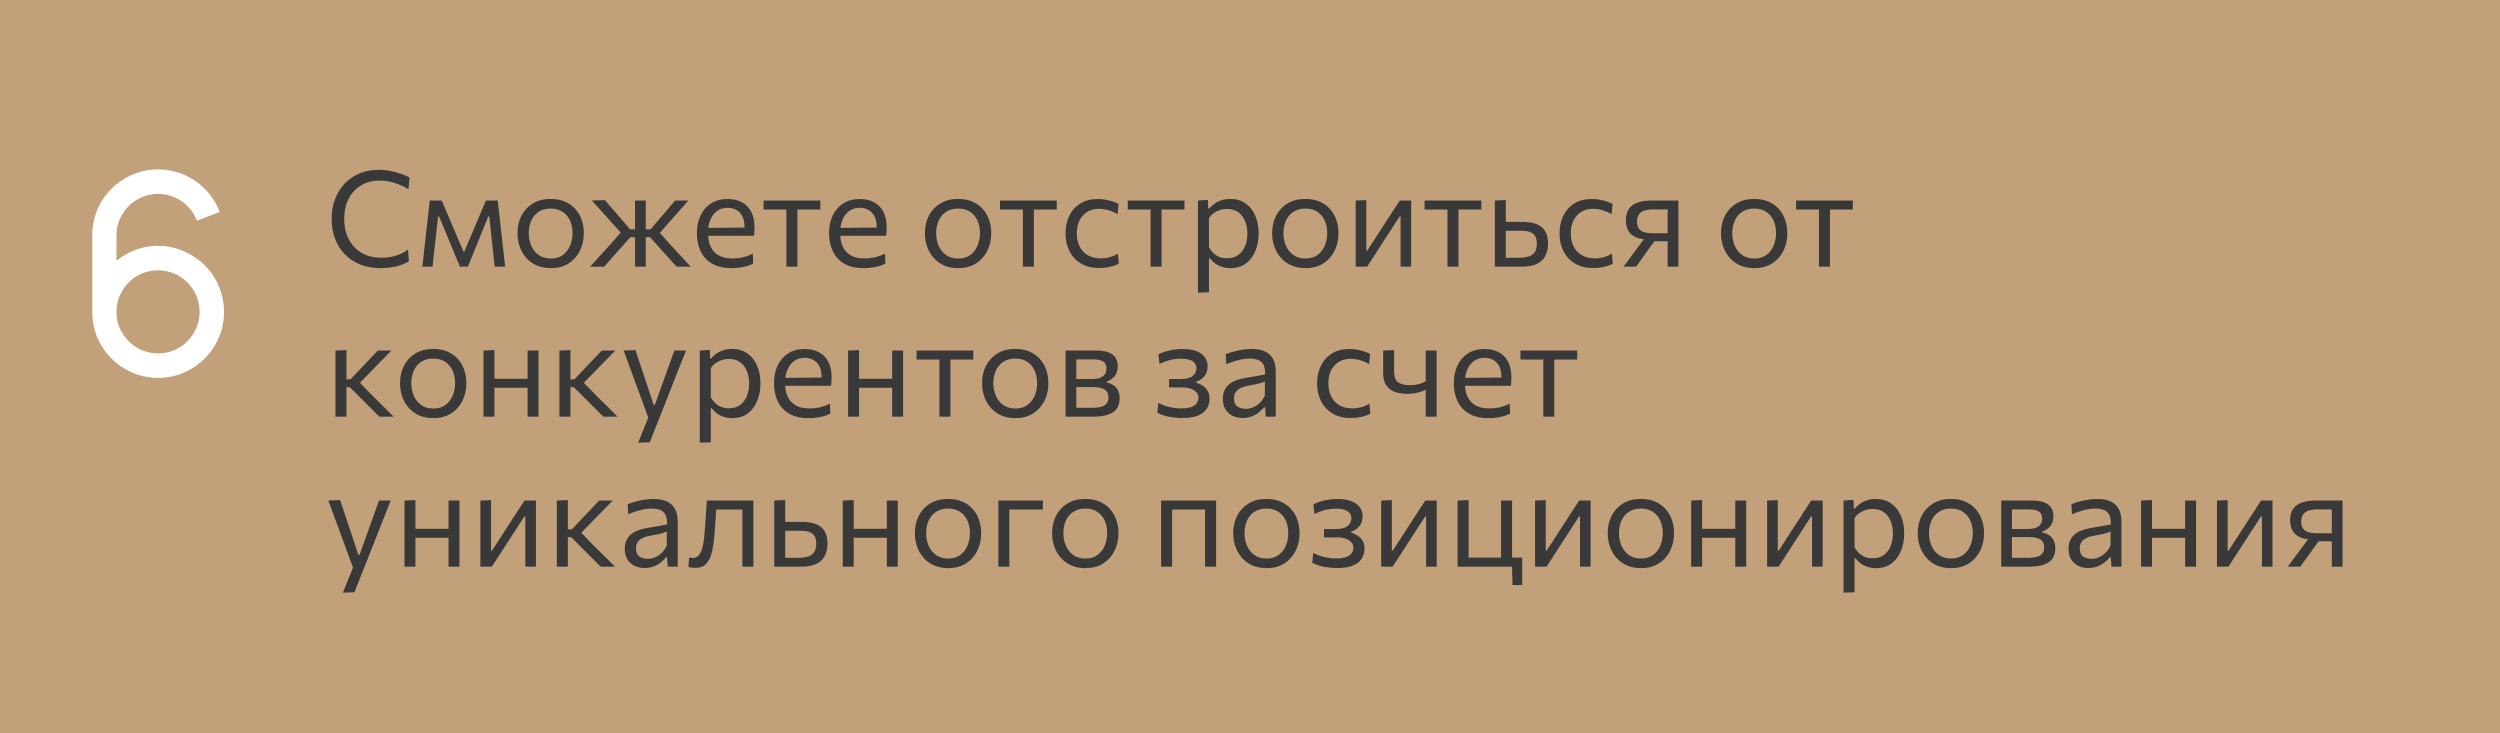 <?xml version="1.0" encoding="UTF-8"?> <svg xmlns="http://www.w3.org/2000/svg" width="300" height="88" viewBox="0 0 300 88" fill="none"> <rect width="300" height="88" fill="#C1A07A"></rect> <path d="M25.42 32.82C26.33 34.115 26.89 35.725 26.89 37.44C26.89 41.78 23.32 45.35 18.98 45.35C15.69 45.35 12.89 43.355 11.665 40.485C11.28 39.54 11.07 38.525 11.07 37.44V28.235C11.07 25.785 12.19 23.545 13.975 22.11C15.34 20.99 17.09 20.325 18.98 20.325C22.34 20.325 25.245 22.46 26.365 25.435L23.635 26.485C22.9 24.595 21.08 23.265 18.98 23.265C16.215 23.265 13.975 25.505 13.975 28.235V31.28C14.22 31.105 14.43 30.93 14.675 30.79C15.9 29.985 17.37 29.495 18.98 29.495C20.555 29.495 22.025 29.985 23.25 30.79C24.09 31.315 24.825 32.015 25.42 32.82ZM18.98 42.41C21.71 42.41 23.95 40.17 23.95 37.44C23.95 36.495 23.705 35.62 23.25 34.885C22.725 33.975 21.885 33.24 20.905 32.82C20.31 32.575 19.645 32.435 18.98 32.435C18.28 32.435 17.615 32.575 17.02 32.82C16.04 33.24 15.2 33.975 14.675 34.885C14.22 35.62 13.975 36.495 13.975 37.44C13.975 40.17 16.215 42.41 18.98 42.41Z" fill="white"></path> <path d="M45.648 32.176C44.747 32.176 43.933 32.029 43.208 31.736C42.488 31.443 41.875 31.032 41.368 30.504C40.861 29.971 40.472 29.347 40.2 28.632C39.933 27.912 39.8 27.128 39.8 26.28C39.8 25.128 40.037 24.109 40.512 23.224C40.987 22.333 41.645 21.637 42.488 21.136C43.331 20.635 44.312 20.384 45.432 20.384C45.811 20.384 46.179 20.411 46.536 20.464C46.893 20.517 47.232 20.589 47.552 20.68C47.872 20.771 48.168 20.869 48.44 20.976C48.712 21.083 48.947 21.192 49.144 21.304L49.016 22.696C48.6 22.451 48.195 22.253 47.8 22.104C47.411 21.949 47.027 21.837 46.648 21.768C46.275 21.699 45.909 21.664 45.552 21.664C44.731 21.664 44 21.851 43.36 22.224C42.72 22.597 42.216 23.131 41.848 23.824C41.485 24.512 41.304 25.333 41.304 26.288C41.304 26.923 41.397 27.52 41.584 28.08C41.776 28.64 42.059 29.133 42.432 29.56C42.811 29.987 43.277 30.323 43.832 30.568C44.392 30.808 45.043 30.928 45.784 30.928C46.056 30.928 46.328 30.912 46.6 30.88C46.872 30.843 47.141 30.787 47.408 30.712C47.675 30.637 47.936 30.539 48.192 30.416C48.453 30.288 48.709 30.139 48.96 29.968L49.072 31.344C48.848 31.488 48.6 31.613 48.328 31.72C48.061 31.827 47.779 31.915 47.48 31.984C47.187 32.048 46.885 32.096 46.576 32.128C46.267 32.16 45.957 32.176 45.648 32.176ZM50.681 32C50.745 31.419 50.809 30.851 50.873 30.296C50.937 29.736 50.998 29.181 51.057 28.632L51.177 27.544C51.246 26.963 51.313 26.381 51.377 25.8C51.441 25.219 51.505 24.64 51.569 24.064H53.009C53.228 24.576 53.447 25.093 53.665 25.616C53.889 26.139 54.111 26.653 54.329 27.16L55.609 30.168H55.729L57.001 27.16C57.22 26.637 57.438 26.12 57.657 25.608C57.876 25.091 58.094 24.576 58.313 24.064H59.729C59.793 24.629 59.857 25.211 59.921 25.808C59.99 26.4 60.057 26.981 60.121 27.552L60.241 28.648C60.3 29.181 60.361 29.731 60.425 30.296C60.489 30.861 60.553 31.429 60.617 32H59.361C59.297 31.392 59.23 30.779 59.161 30.16C59.097 29.536 59.031 28.92 58.961 28.312L58.713 25.976H58.593L57.577 28.472C57.343 29.059 57.105 29.645 56.865 30.232C56.625 30.819 56.385 31.408 56.145 32H55.193C54.948 31.408 54.703 30.821 54.457 30.24C54.217 29.653 53.977 29.072 53.737 28.496L52.689 25.976H52.569L52.313 28.288C52.244 28.907 52.175 29.525 52.105 30.144C52.041 30.763 51.974 31.381 51.905 32H50.681ZM66.105 32.176C65.449 32.176 64.87 32.064 64.369 31.84C63.873 31.611 63.457 31.301 63.121 30.912C62.785 30.523 62.529 30.077 62.353 29.576C62.182 29.069 62.097 28.539 62.097 27.984C62.097 27.189 62.257 26.485 62.577 25.872C62.902 25.253 63.361 24.765 63.953 24.408C64.55 24.051 65.26 23.872 66.081 23.872C66.716 23.872 67.278 23.976 67.769 24.184C68.26 24.392 68.675 24.683 69.017 25.056C69.358 25.429 69.617 25.867 69.793 26.368C69.969 26.864 70.057 27.403 70.057 27.984C70.057 28.768 69.897 29.477 69.577 30.112C69.257 30.747 68.801 31.251 68.209 31.624C67.622 31.992 66.921 32.176 66.105 32.176ZM66.105 31.024C66.686 31.024 67.169 30.88 67.553 30.592C67.937 30.304 68.225 29.928 68.417 29.464C68.609 29 68.705 28.507 68.705 27.984C68.705 27.387 68.598 26.867 68.385 26.424C68.171 25.981 67.87 25.637 67.481 25.392C67.091 25.147 66.63 25.024 66.097 25.024C65.521 25.024 65.035 25.155 64.641 25.416C64.246 25.677 63.947 26.032 63.745 26.48C63.547 26.928 63.449 27.429 63.449 27.984C63.449 28.507 63.545 29 63.737 29.464C63.934 29.928 64.23 30.304 64.625 30.592C65.019 30.88 65.513 31.024 66.105 31.024ZM70.812 32C71.239 31.531 71.665 31.064 72.092 30.6C72.519 30.131 72.94 29.664 73.356 29.2L74.78 27.584L74.764 28.224L73.532 26.848C73.111 26.379 72.695 25.915 72.284 25.456C71.873 24.997 71.455 24.533 71.028 24.064L72.588 24.016C72.913 24.395 73.241 24.776 73.572 25.16C73.903 25.539 74.231 25.917 74.556 26.296L75.612 27.52H76.38V28.464H75.644L74.428 29.824C74.108 30.187 73.785 30.549 73.46 30.912C73.14 31.275 72.82 31.637 72.5 32H70.812ZM76.204 32C76.204 31.435 76.204 30.893 76.204 30.376C76.204 29.859 76.204 29.301 76.204 28.704V27.52C76.204 26.901 76.204 26.315 76.204 25.76C76.204 25.205 76.204 24.64 76.204 24.064H77.492C77.492 24.64 77.492 25.208 77.492 25.768C77.492 26.323 77.492 26.907 77.492 27.52V28.704C77.492 29.301 77.492 29.859 77.492 30.376C77.492 30.893 77.492 31.435 77.492 32H76.204ZM81.188 32C80.847 31.621 80.516 31.253 80.196 30.896C79.876 30.539 79.548 30.176 79.212 29.808L78.004 28.464H77.316V27.52H78.084L79.108 26.296C79.423 25.928 79.74 25.557 80.06 25.184C80.38 24.805 80.697 24.432 81.012 24.064H82.604C82.193 24.528 81.783 24.992 81.372 25.456C80.967 25.915 80.561 26.373 80.156 26.832L78.932 28.224L78.868 27.584L80.292 29.192C80.724 29.661 81.156 30.131 81.588 30.6C82.02 31.064 82.449 31.531 82.876 32H81.188ZM87.788 32.176C86.839 32.176 86.058 31.995 85.444 31.632C84.831 31.269 84.375 30.773 84.076 30.144C83.778 29.515 83.628 28.795 83.628 27.984C83.628 27.184 83.775 26.475 84.068 25.856C84.362 25.237 84.783 24.755 85.332 24.408C85.882 24.056 86.537 23.88 87.3 23.88C87.972 23.88 88.548 24.011 89.028 24.272C89.513 24.533 89.887 24.917 90.148 25.424C90.409 25.925 90.54 26.547 90.54 27.288C90.54 27.485 90.535 27.664 90.524 27.824C90.519 27.979 90.503 28.136 90.476 28.296L89.316 27.712C89.327 27.627 89.332 27.547 89.332 27.472C89.338 27.392 89.34 27.315 89.34 27.24C89.34 26.488 89.153 25.917 88.78 25.528C88.407 25.133 87.919 24.936 87.316 24.936C86.831 24.936 86.412 25.061 86.06 25.312C85.713 25.557 85.444 25.899 85.252 26.336C85.06 26.773 84.964 27.272 84.964 27.832V28.016C84.964 28.635 85.071 29.168 85.284 29.616C85.498 30.064 85.82 30.411 86.252 30.656C86.689 30.896 87.244 31.016 87.916 31.016C88.167 31.016 88.431 30.997 88.708 30.96C88.991 30.917 89.268 30.853 89.54 30.768C89.817 30.683 90.082 30.571 90.332 30.432L90.388 31.624C90.186 31.736 89.951 31.835 89.684 31.92C89.418 32 89.124 32.061 88.804 32.104C88.484 32.152 88.145 32.176 87.788 32.176ZM84.18 28.296V27.352L89.668 27.304L90.476 27.608V28.296H84.18ZM94.37 32C94.37 31.408 94.37 30.84 94.37 30.296C94.37 29.752 94.37 29.152 94.37 28.496V27.696C94.37 27.243 94.37 26.829 94.37 26.456C94.37 26.077 94.37 25.715 94.37 25.368C94.37 25.016 94.37 24.651 94.37 24.272L94.81 25.144H94.506C94.042 25.144 93.564 25.144 93.074 25.144C92.583 25.144 92.1 25.144 91.626 25.144V24.064H98.434V25.144C97.959 25.144 97.476 25.144 96.986 25.144C96.495 25.144 96.018 25.144 95.554 25.144H95.25L95.69 24.272C95.69 24.651 95.69 25.016 95.69 25.368C95.69 25.715 95.69 26.077 95.69 26.456C95.69 26.829 95.69 27.243 95.69 27.696V28.496C95.69 29.152 95.69 29.752 95.69 30.296C95.69 30.84 95.69 31.408 95.69 32H94.37ZM103.648 32.176C102.698 32.176 101.917 31.995 101.304 31.632C100.69 31.269 100.234 30.773 99.936 30.144C99.637 29.515 99.487 28.795 99.487 27.984C99.487 27.184 99.634 26.475 99.927 25.856C100.221 25.237 100.642 24.755 101.192 24.408C101.741 24.056 102.397 23.88 103.16 23.88C103.832 23.88 104.408 24.011 104.888 24.272C105.373 24.533 105.746 24.917 106.008 25.424C106.269 25.925 106.4 26.547 106.4 27.288C106.4 27.485 106.394 27.664 106.384 27.824C106.378 27.979 106.362 28.136 106.336 28.296L105.176 27.712C105.186 27.627 105.192 27.547 105.192 27.472C105.197 27.392 105.2 27.315 105.2 27.24C105.2 26.488 105.013 25.917 104.64 25.528C104.266 25.133 103.778 24.936 103.176 24.936C102.69 24.936 102.272 25.061 101.92 25.312C101.573 25.557 101.304 25.899 101.112 26.336C100.92 26.773 100.824 27.272 100.824 27.832V28.016C100.824 28.635 100.93 29.168 101.144 29.616C101.357 30.064 101.68 30.411 102.112 30.656C102.549 30.896 103.104 31.016 103.776 31.016C104.026 31.016 104.29 30.997 104.568 30.96C104.85 30.917 105.128 30.853 105.4 30.768C105.677 30.683 105.941 30.571 106.192 30.432L106.248 31.624C106.045 31.736 105.81 31.835 105.544 31.92C105.277 32 104.984 32.061 104.664 32.104C104.344 32.152 104.005 32.176 103.648 32.176ZM100.04 28.296V27.352L105.528 27.304L106.336 27.608V28.296H100.04ZM114.996 32.176C114.34 32.176 113.761 32.064 113.26 31.84C112.764 31.611 112.348 31.301 112.012 30.912C111.676 30.523 111.42 30.077 111.243 29.576C111.073 29.069 110.988 28.539 110.988 27.984C110.988 27.189 111.148 26.485 111.468 25.872C111.793 25.253 112.252 24.765 112.844 24.408C113.441 24.051 114.15 23.872 114.972 23.872C115.606 23.872 116.169 23.976 116.66 24.184C117.15 24.392 117.566 24.683 117.908 25.056C118.249 25.429 118.508 25.867 118.684 26.368C118.86 26.864 118.948 27.403 118.948 27.984C118.948 28.768 118.788 29.477 118.468 30.112C118.148 30.747 117.692 31.251 117.1 31.624C116.513 31.992 115.812 32.176 114.996 32.176ZM114.996 31.024C115.577 31.024 116.06 30.88 116.444 30.592C116.828 30.304 117.116 29.928 117.308 29.464C117.5 29 117.596 28.507 117.596 27.984C117.596 27.387 117.489 26.867 117.276 26.424C117.062 25.981 116.761 25.637 116.372 25.392C115.982 25.147 115.521 25.024 114.988 25.024C114.412 25.024 113.926 25.155 113.532 25.416C113.137 25.677 112.838 26.032 112.636 26.48C112.438 26.928 112.34 27.429 112.34 27.984C112.34 28.507 112.436 29 112.628 29.464C112.825 29.928 113.121 30.304 113.516 30.592C113.91 30.88 114.404 31.024 114.996 31.024ZM122.745 32C122.745 31.408 122.745 30.84 122.745 30.296C122.745 29.752 122.745 29.152 122.745 28.496V27.696C122.745 27.243 122.745 26.829 122.745 26.456C122.745 26.077 122.745 25.715 122.745 25.368C122.745 25.016 122.745 24.651 122.745 24.272L123.185 25.144H122.881C122.417 25.144 121.939 25.144 121.449 25.144C120.958 25.144 120.475 25.144 120.001 25.144V24.064H126.809V25.144C126.334 25.144 125.851 25.144 125.361 25.144C124.87 25.144 124.393 25.144 123.929 25.144H123.625L124.065 24.272C124.065 24.651 124.065 25.016 124.065 25.368C124.065 25.715 124.065 26.077 124.065 26.456C124.065 26.829 124.065 27.243 124.065 27.696V28.496C124.065 29.152 124.065 29.752 124.065 30.296C124.065 30.84 124.065 31.408 124.065 32H122.745ZM131.895 32.16C131.036 32.16 130.305 31.979 129.703 31.616C129.105 31.253 128.649 30.76 128.335 30.136C128.02 29.512 127.863 28.808 127.863 28.024C127.863 27.24 128.012 26.536 128.311 25.912C128.615 25.283 129.055 24.787 129.631 24.424C130.212 24.061 130.919 23.88 131.751 23.88C132.06 23.88 132.364 23.907 132.663 23.96C132.967 24.013 133.252 24.085 133.519 24.176C133.785 24.261 134.023 24.363 134.231 24.48L134.111 25.696C133.812 25.525 133.529 25.395 133.263 25.304C133.001 25.208 132.756 25.144 132.527 25.112C132.303 25.075 132.095 25.056 131.903 25.056C131.092 25.056 130.441 25.323 129.951 25.856C129.46 26.384 129.215 27.099 129.215 28C129.215 28.565 129.321 29.077 129.535 29.536C129.753 29.989 130.079 30.349 130.511 30.616C130.948 30.877 131.489 31.008 132.135 31.008C132.364 31.008 132.591 30.987 132.815 30.944C133.044 30.901 133.271 30.84 133.495 30.76C133.719 30.675 133.935 30.565 134.143 30.432L134.255 31.64C134.079 31.736 133.873 31.824 133.639 31.904C133.404 31.979 133.14 32.04 132.847 32.088C132.559 32.136 132.241 32.16 131.895 32.16ZM138.073 32C138.073 31.408 138.073 30.84 138.073 30.296C138.073 29.752 138.073 29.152 138.073 28.496V27.696C138.073 27.243 138.073 26.829 138.073 26.456C138.073 26.077 138.073 25.715 138.073 25.368C138.073 25.016 138.073 24.651 138.073 24.272L138.513 25.144H138.209C137.745 25.144 137.267 25.144 136.777 25.144C136.286 25.144 135.803 25.144 135.329 25.144V24.064H142.137V25.144C141.662 25.144 141.179 25.144 140.689 25.144C140.198 25.144 139.721 25.144 139.257 25.144H138.953L139.393 24.272C139.393 24.651 139.393 25.016 139.393 25.368C139.393 25.715 139.393 26.077 139.393 26.456C139.393 26.829 139.393 27.243 139.393 27.696V28.496C139.393 29.152 139.393 29.752 139.393 30.296C139.393 30.84 139.393 31.408 139.393 32H138.073ZM143.756 35.12C143.756 34.533 143.756 33.957 143.756 33.392C143.756 32.832 143.756 32.224 143.756 31.568V27.696C143.756 27.109 143.756 26.509 143.756 25.896C143.756 25.283 143.756 24.672 143.756 24.064L144.956 23.984L144.988 25.016H145.124C145.284 24.808 145.487 24.619 145.732 24.448C145.977 24.272 146.257 24.133 146.572 24.032C146.892 23.925 147.241 23.872 147.62 23.872C148.345 23.872 148.961 24.053 149.468 24.416C149.98 24.773 150.369 25.264 150.636 25.888C150.903 26.512 151.036 27.219 151.036 28.008C151.036 28.749 150.911 29.437 150.66 30.072C150.415 30.701 150.039 31.211 149.532 31.6C149.031 31.984 148.401 32.176 147.644 32.176C147.292 32.176 146.967 32.128 146.668 32.032C146.369 31.941 146.097 31.811 145.852 31.64C145.612 31.464 145.393 31.251 145.196 31H145.076V31.624C145.076 32.248 145.076 32.829 145.076 33.368C145.076 33.912 145.076 34.48 145.076 35.072L143.756 35.12ZM147.244 30.992C147.815 30.992 148.279 30.851 148.636 30.568C148.999 30.285 149.263 29.92 149.428 29.472C149.599 29.019 149.684 28.533 149.684 28.016C149.684 27.477 149.593 26.987 149.412 26.544C149.236 26.096 148.967 25.739 148.604 25.472C148.241 25.205 147.78 25.072 147.22 25.072C146.943 25.072 146.671 25.115 146.404 25.2C146.137 25.28 145.889 25.403 145.66 25.568C145.436 25.728 145.241 25.928 145.076 26.168V29.696C145.236 29.968 145.42 30.2 145.628 30.392C145.841 30.584 146.081 30.733 146.348 30.84C146.615 30.941 146.913 30.992 147.244 30.992ZM156.667 32.176C156.011 32.176 155.433 32.064 154.931 31.84C154.435 31.611 154.019 31.301 153.683 30.912C153.347 30.523 153.091 30.077 152.915 29.576C152.745 29.069 152.659 28.539 152.659 27.984C152.659 27.189 152.819 26.485 153.139 25.872C153.465 25.253 153.923 24.765 154.515 24.408C155.113 24.051 155.822 23.872 156.643 23.872C157.278 23.872 157.841 23.976 158.331 24.184C158.822 24.392 159.238 24.683 159.579 25.056C159.921 25.429 160.179 25.867 160.355 26.368C160.531 26.864 160.619 27.403 160.619 27.984C160.619 28.768 160.459 29.477 160.139 30.112C159.819 30.747 159.363 31.251 158.771 31.624C158.185 31.992 157.483 32.176 156.667 32.176ZM156.667 31.024C157.249 31.024 157.731 30.88 158.115 30.592C158.499 30.304 158.787 29.928 158.979 29.464C159.171 29 159.267 28.507 159.267 27.984C159.267 27.387 159.161 26.867 158.947 26.424C158.734 25.981 158.433 25.637 158.043 25.392C157.654 25.147 157.193 25.024 156.659 25.024C156.083 25.024 155.598 25.155 155.203 25.416C154.809 25.677 154.51 26.032 154.307 26.48C154.11 26.928 154.011 27.429 154.011 27.984C154.011 28.507 154.107 29 154.299 29.464C154.497 29.928 154.793 30.304 155.187 30.592C155.582 30.88 156.075 31.024 156.667 31.024ZM162.678 32C162.678 31.408 162.678 30.84 162.678 30.296C162.678 29.752 162.678 29.152 162.678 28.496V27.696C162.678 27.221 162.678 26.784 162.678 26.384C162.678 25.979 162.678 25.589 162.678 25.216C162.678 24.837 162.678 24.453 162.678 24.064L163.958 24.016C163.958 24.395 163.958 24.768 163.958 25.136C163.958 25.504 163.958 25.885 163.958 26.28C163.958 26.669 163.958 27.093 163.958 27.552V30.08H164.07L165.774 27.448C166.142 26.883 166.51 26.315 166.878 25.744C167.246 25.173 167.611 24.613 167.974 24.064H169.342C169.342 24.453 169.342 24.837 169.342 25.216C169.342 25.589 169.342 25.979 169.342 26.384C169.342 26.784 169.342 27.221 169.342 27.696V28.496C169.342 29.152 169.342 29.752 169.342 30.296C169.342 30.84 169.342 31.408 169.342 32H168.07C168.07 31.419 168.07 30.859 168.07 30.32C168.07 29.776 168.07 29.181 168.07 28.536V25.976H167.958L166.27 28.576C165.897 29.152 165.526 29.725 165.158 30.296C164.79 30.867 164.422 31.435 164.054 32H162.678ZM173.698 32C173.698 31.408 173.698 30.84 173.698 30.296C173.698 29.752 173.698 29.152 173.698 28.496V27.696C173.698 27.243 173.698 26.829 173.698 26.456C173.698 26.077 173.698 25.715 173.698 25.368C173.698 25.016 173.698 24.651 173.698 24.272L174.138 25.144H173.834C173.37 25.144 172.892 25.144 172.402 25.144C171.911 25.144 171.428 25.144 170.954 25.144V24.064H177.762V25.144C177.287 25.144 176.804 25.144 176.314 25.144C175.823 25.144 175.346 25.144 174.882 25.144H174.578L175.018 24.272C175.018 24.651 175.018 25.016 175.018 25.368C175.018 25.715 175.018 26.077 175.018 26.456C175.018 26.829 175.018 27.243 175.018 27.696V28.496C175.018 29.152 175.018 29.752 175.018 30.296C175.018 30.84 175.018 31.408 175.018 32H173.698ZM179.381 32C179.381 31.408 179.381 30.84 179.381 30.296C179.381 29.752 179.381 29.152 179.381 28.496V27.696C179.381 27.221 179.381 26.784 179.381 26.384C179.381 25.979 179.381 25.589 179.381 25.216C179.381 24.837 179.381 24.453 179.381 24.064L180.693 24.008C180.693 24.579 180.693 25.136 180.693 25.68C180.693 26.219 180.693 26.795 180.693 27.408C180.693 28.053 180.693 28.656 180.693 29.216C180.693 29.771 180.693 30.344 180.693 30.936H182.261C182.661 30.936 183.024 30.893 183.349 30.808C183.68 30.723 183.941 30.557 184.133 30.312C184.325 30.061 184.421 29.701 184.421 29.232C184.421 28.885 184.365 28.611 184.253 28.408C184.146 28.2 184.002 28.045 183.821 27.944C183.64 27.843 183.442 27.776 183.229 27.744C183.016 27.712 182.808 27.696 182.605 27.696H180.501L180.157 26.632C180.482 26.632 180.888 26.632 181.373 26.632C181.864 26.632 182.322 26.632 182.749 26.632C183.416 26.632 183.973 26.725 184.421 26.912C184.869 27.093 185.205 27.376 185.429 27.76C185.653 28.139 185.765 28.627 185.765 29.224C185.765 29.763 185.664 30.243 185.461 30.664C185.264 31.08 184.933 31.408 184.469 31.648C184.005 31.883 183.376 32 182.581 32C181.946 32 181.352 32 180.797 32C180.248 32 179.776 32 179.381 32ZM191.176 32.16C190.317 32.16 189.586 31.979 188.984 31.616C188.386 31.253 187.93 30.76 187.616 30.136C187.301 29.512 187.144 28.808 187.144 28.024C187.144 27.24 187.293 26.536 187.592 25.912C187.896 25.283 188.336 24.787 188.912 24.424C189.493 24.061 190.2 23.88 191.032 23.88C191.341 23.88 191.645 23.907 191.944 23.96C192.248 24.013 192.533 24.085 192.8 24.176C193.066 24.261 193.304 24.363 193.512 24.48L193.392 25.696C193.093 25.525 192.81 25.395 192.544 25.304C192.282 25.208 192.037 25.144 191.808 25.112C191.584 25.075 191.376 25.056 191.184 25.056C190.373 25.056 189.722 25.323 189.232 25.856C188.741 26.384 188.496 27.099 188.496 28C188.496 28.565 188.602 29.077 188.816 29.536C189.034 29.989 189.36 30.349 189.792 30.616C190.229 30.877 190.77 31.008 191.416 31.008C191.645 31.008 191.872 30.987 192.096 30.944C192.325 30.901 192.552 30.84 192.776 30.76C193 30.675 193.216 30.565 193.424 30.432L193.536 31.64C193.36 31.736 193.154 31.824 192.92 31.904C192.685 31.979 192.421 32.04 192.128 32.088C191.84 32.136 191.522 32.16 191.176 32.16ZM194.826 32C195.114 31.616 195.399 31.232 195.682 30.848C195.965 30.459 196.245 30.08 196.522 29.712L197.69 28.128L197.914 28.744C197.226 28.744 196.677 28.648 196.266 28.456C195.855 28.259 195.559 27.987 195.378 27.64C195.197 27.293 195.106 26.896 195.106 26.448C195.106 25.888 195.223 25.435 195.458 25.088C195.693 24.736 196.039 24.477 196.498 24.312C196.957 24.147 197.525 24.064 198.202 24.064C198.581 24.064 198.97 24.064 199.37 24.064C199.77 24.064 200.149 24.064 200.506 24.064C200.863 24.064 201.162 24.064 201.402 24.064C201.402 24.453 201.402 24.837 201.402 25.216C201.402 25.589 201.402 25.979 201.402 26.384C201.402 26.784 201.402 27.221 201.402 27.696V28.496C201.402 29.152 201.402 29.752 201.402 30.296C201.402 30.84 201.402 31.408 201.402 32H200.114C200.114 31.653 200.114 31.317 200.114 30.992C200.114 30.667 200.114 30.333 200.114 29.992C200.114 29.645 200.114 29.283 200.114 28.904V27.696C200.114 27.227 200.114 26.787 200.114 26.376C200.114 25.96 200.114 25.544 200.114 25.128H198.314C198.026 25.128 197.738 25.163 197.45 25.232C197.162 25.301 196.922 25.443 196.73 25.656C196.538 25.864 196.442 26.179 196.442 26.6C196.442 26.941 196.509 27.208 196.642 27.4C196.775 27.587 196.943 27.723 197.146 27.808C197.354 27.888 197.57 27.939 197.794 27.96C198.023 27.981 198.231 27.992 198.418 27.992H200.338V28.952H198.186L198.906 28.432L197.898 29.824C197.637 30.187 197.375 30.552 197.114 30.92C196.853 31.283 196.591 31.643 196.33 32H194.826ZM210.527 32.176C209.871 32.176 209.292 32.064 208.791 31.84C208.295 31.611 207.879 31.301 207.543 30.912C207.207 30.523 206.951 30.077 206.775 29.576C206.604 29.069 206.519 28.539 206.519 27.984C206.519 27.189 206.679 26.485 206.999 25.872C207.324 25.253 207.783 24.765 208.375 24.408C208.972 24.051 209.681 23.872 210.503 23.872C211.137 23.872 211.7 23.976 212.191 24.184C212.681 24.392 213.097 24.683 213.439 25.056C213.78 25.429 214.039 25.867 214.215 26.368C214.391 26.864 214.479 27.403 214.479 27.984C214.479 28.768 214.319 29.477 213.999 30.112C213.679 30.747 213.223 31.251 212.631 31.624C212.044 31.992 211.343 32.176 210.527 32.176ZM210.527 31.024C211.108 31.024 211.591 30.88 211.975 30.592C212.359 30.304 212.647 29.928 212.839 29.464C213.031 29 213.127 28.507 213.127 27.984C213.127 27.387 213.02 26.867 212.807 26.424C212.593 25.981 212.292 25.637 211.903 25.392C211.513 25.147 211.052 25.024 210.519 25.024C209.943 25.024 209.457 25.155 209.063 25.416C208.668 25.677 208.369 26.032 208.167 26.48C207.969 26.928 207.871 27.429 207.871 27.984C207.871 28.507 207.967 29 208.159 29.464C208.356 29.928 208.652 30.304 209.047 30.592C209.441 30.88 209.935 31.024 210.527 31.024ZM218.276 32C218.276 31.408 218.276 30.84 218.276 30.296C218.276 29.752 218.276 29.152 218.276 28.496V27.696C218.276 27.243 218.276 26.829 218.276 26.456C218.276 26.077 218.276 25.715 218.276 25.368C218.276 25.016 218.276 24.651 218.276 24.272L218.716 25.144H218.412C217.948 25.144 217.471 25.144 216.98 25.144C216.489 25.144 216.007 25.144 215.532 25.144V24.064H222.34V25.144C221.865 25.144 221.383 25.144 220.892 25.144C220.401 25.144 219.924 25.144 219.46 25.144H219.156L219.596 24.272C219.596 24.651 219.596 25.016 219.596 25.368C219.596 25.715 219.596 26.077 219.596 26.456C219.596 26.829 219.596 27.243 219.596 27.696V28.496C219.596 29.152 219.596 29.752 219.596 30.296C219.596 30.84 219.596 31.408 219.596 32H218.276ZM40.256 50C40.256 49.408 40.256 48.84 40.256 48.296C40.256 47.752 40.256 47.152 40.256 46.496V45.656C40.256 45.181 40.256 44.747 40.256 44.352C40.256 43.952 40.256 43.568 40.256 43.2C40.256 42.832 40.256 42.453 40.256 42.064L41.576 42.008C41.576 42.595 41.576 43.171 41.576 43.736C41.576 44.301 41.576 44.896 41.576 45.52V46.704C41.576 47.301 41.576 47.859 41.576 48.376C41.576 48.893 41.576 49.435 41.576 50H40.256ZM45.52 50C45.163 49.637 44.8 49.275 44.432 48.912C44.069 48.549 43.709 48.189 43.352 47.832L41.984 46.464H41.424V45.52H42.064L43.216 44.296C43.568 43.928 43.923 43.557 44.28 43.184C44.637 42.805 44.989 42.432 45.336 42.064H46.968C46.509 42.528 46.053 42.992 45.6 43.456C45.147 43.92 44.696 44.384 44.248 44.848L42.896 46.224L42.848 45.584L44.416 47.2C44.891 47.669 45.363 48.139 45.832 48.608C46.307 49.072 46.776 49.536 47.24 50H45.52ZM52.011 50.176C51.355 50.176 50.776 50.064 50.275 49.84C49.779 49.611 49.363 49.301 49.027 48.912C48.691 48.523 48.435 48.077 48.259 47.576C48.089 47.069 48.003 46.539 48.003 45.984C48.003 45.189 48.163 44.485 48.483 43.872C48.809 43.253 49.267 42.765 49.859 42.408C50.456 42.051 51.166 41.872 51.987 41.872C52.622 41.872 53.184 41.976 53.675 42.184C54.166 42.392 54.582 42.683 54.923 43.056C55.264 43.429 55.523 43.867 55.699 44.368C55.875 44.864 55.963 45.403 55.963 45.984C55.963 46.768 55.803 47.477 55.483 48.112C55.163 48.747 54.707 49.251 54.115 49.624C53.529 49.992 52.827 50.176 52.011 50.176ZM52.011 49.024C52.593 49.024 53.075 48.88 53.459 48.592C53.843 48.304 54.131 47.928 54.323 47.464C54.515 47 54.611 46.507 54.611 45.984C54.611 45.387 54.505 44.867 54.291 44.424C54.078 43.981 53.776 43.637 53.387 43.392C52.998 43.147 52.536 43.024 52.003 43.024C51.427 43.024 50.942 43.155 50.547 43.416C50.153 43.677 49.854 44.032 49.651 44.48C49.454 44.928 49.355 45.429 49.355 45.984C49.355 46.507 49.451 47 49.643 47.464C49.84 47.928 50.136 48.304 50.531 48.592C50.926 48.88 51.419 49.024 52.011 49.024ZM58.022 50C58.022 49.408 58.022 48.84 58.022 48.296C58.022 47.752 58.022 47.152 58.022 46.496V45.696C58.022 45.221 58.022 44.784 58.022 44.384C58.022 43.979 58.022 43.589 58.022 43.216C58.022 42.837 58.022 42.453 58.022 42.064L59.334 42.008C59.334 42.403 59.334 42.792 59.334 43.176C59.334 43.56 59.334 43.957 59.334 44.368C59.334 44.773 59.334 45.216 59.334 45.696V46.496C59.334 47.152 59.334 47.752 59.334 48.296C59.334 48.84 59.334 49.408 59.334 50H58.022ZM58.806 46.528V45.456H63.902V46.528H58.806ZM63.31 50C63.31 49.408 63.31 48.84 63.31 48.296C63.31 47.752 63.31 47.152 63.31 46.496V45.696C63.31 45.221 63.31 44.784 63.31 44.384C63.31 43.979 63.31 43.589 63.31 43.216C63.31 42.837 63.31 42.453 63.31 42.064H64.622C64.622 42.453 64.622 42.837 64.622 43.216C64.622 43.589 64.622 43.979 64.622 44.384C64.622 44.784 64.622 45.221 64.622 45.696V46.496C64.622 47.152 64.622 47.752 64.622 48.296C64.622 48.84 64.622 49.408 64.622 50H63.31ZM67.131 50C67.131 49.408 67.131 48.84 67.131 48.296C67.131 47.752 67.131 47.152 67.131 46.496V45.656C67.131 45.181 67.131 44.747 67.131 44.352C67.131 43.952 67.131 43.568 67.131 43.2C67.131 42.832 67.131 42.453 67.131 42.064L68.451 42.008C68.451 42.595 68.451 43.171 68.451 43.736C68.451 44.301 68.451 44.896 68.451 45.52V46.704C68.451 47.301 68.451 47.859 68.451 48.376C68.451 48.893 68.451 49.435 68.451 50H67.131ZM72.395 50C72.038 49.637 71.675 49.275 71.307 48.912C70.944 48.549 70.584 48.189 70.227 47.832L68.859 46.464H68.299V45.52H68.939L70.091 44.296C70.443 43.928 70.798 43.557 71.155 43.184C71.512 42.805 71.864 42.432 72.211 42.064H73.843C73.384 42.528 72.928 42.992 72.475 43.456C72.022 43.92 71.571 44.384 71.123 44.848L69.771 46.224L69.723 45.584L71.291 47.2C71.766 47.669 72.238 48.139 72.707 48.608C73.182 49.072 73.651 49.536 74.115 50H72.395ZM76.582 53.12C76.795 52.597 77.008 52.069 77.222 51.536C77.435 51.003 77.648 50.475 77.862 49.952V50.288C77.659 49.744 77.456 49.192 77.254 48.632C77.051 48.072 76.851 47.528 76.653 47L76.126 45.56C75.918 44.989 75.701 44.405 75.478 43.808C75.259 43.211 75.046 42.629 74.838 42.064L76.254 42.008C76.483 42.696 76.707 43.368 76.925 44.024C77.144 44.68 77.368 45.349 77.597 46.032L78.438 48.584H78.582L79.501 46.024C79.742 45.357 79.979 44.696 80.213 44.04C80.448 43.384 80.686 42.725 80.925 42.064H82.326C82.155 42.491 81.99 42.904 81.829 43.304C81.675 43.699 81.501 44.136 81.309 44.616C81.123 45.096 80.899 45.667 80.638 46.328L79.757 48.56C79.358 49.573 79.016 50.435 78.734 51.144C78.456 51.853 78.203 52.496 77.974 53.072L76.582 53.12ZM83.975 53.12C83.975 52.533 83.975 51.957 83.975 51.392C83.975 50.832 83.975 50.224 83.975 49.568V45.696C83.975 45.109 83.975 44.509 83.975 43.896C83.975 43.283 83.975 42.672 83.975 42.064L85.175 41.984L85.207 43.016H85.343C85.503 42.808 85.705 42.619 85.951 42.448C86.196 42.272 86.476 42.133 86.791 42.032C87.111 41.925 87.46 41.872 87.839 41.872C88.564 41.872 89.18 42.053 89.687 42.416C90.199 42.773 90.588 43.264 90.855 43.888C91.121 44.512 91.255 45.219 91.255 46.008C91.255 46.749 91.129 47.437 90.879 48.072C90.633 48.701 90.257 49.211 89.751 49.6C89.249 49.984 88.62 50.176 87.863 50.176C87.511 50.176 87.185 50.128 86.887 50.032C86.588 49.941 86.316 49.811 86.071 49.64C85.831 49.464 85.612 49.251 85.415 49H85.295V49.624C85.295 50.248 85.295 50.829 85.295 51.368C85.295 51.912 85.295 52.48 85.295 53.072L83.975 53.12ZM87.463 48.992C88.033 48.992 88.497 48.851 88.855 48.568C89.217 48.285 89.481 47.92 89.647 47.472C89.817 47.019 89.903 46.533 89.903 46.016C89.903 45.477 89.812 44.987 89.631 44.544C89.455 44.096 89.185 43.739 88.823 43.472C88.46 43.205 87.999 43.072 87.439 43.072C87.161 43.072 86.889 43.115 86.623 43.2C86.356 43.28 86.108 43.403 85.879 43.568C85.655 43.728 85.46 43.928 85.295 44.168V47.696C85.455 47.968 85.639 48.2 85.847 48.392C86.06 48.584 86.3 48.733 86.567 48.84C86.833 48.941 87.132 48.992 87.463 48.992ZM97.038 50.176C96.089 50.176 95.308 49.995 94.694 49.632C94.081 49.269 93.625 48.773 93.326 48.144C93.028 47.515 92.878 46.795 92.878 45.984C92.878 45.184 93.025 44.475 93.318 43.856C93.612 43.237 94.033 42.755 94.582 42.408C95.132 42.056 95.787 41.88 96.55 41.88C97.222 41.88 97.798 42.011 98.278 42.272C98.763 42.533 99.137 42.917 99.398 43.424C99.659 43.925 99.79 44.547 99.79 45.288C99.79 45.485 99.785 45.664 99.774 45.824C99.769 45.979 99.753 46.136 99.726 46.296L98.566 45.712C98.577 45.627 98.582 45.547 98.582 45.472C98.588 45.392 98.59 45.315 98.59 45.24C98.59 44.488 98.403 43.917 98.03 43.528C97.657 43.133 97.169 42.936 96.566 42.936C96.081 42.936 95.662 43.061 95.31 43.312C94.963 43.557 94.694 43.899 94.502 44.336C94.31 44.773 94.214 45.272 94.214 45.832V46.016C94.214 46.635 94.321 47.168 94.534 47.616C94.748 48.064 95.07 48.411 95.502 48.656C95.939 48.896 96.494 49.016 97.166 49.016C97.417 49.016 97.681 48.997 97.958 48.96C98.241 48.917 98.518 48.853 98.79 48.768C99.067 48.683 99.332 48.571 99.582 48.432L99.638 49.624C99.436 49.736 99.201 49.835 98.934 49.92C98.668 50 98.374 50.061 98.054 50.104C97.734 50.152 97.395 50.176 97.038 50.176ZM93.43 46.296V45.352L98.918 45.304L99.726 45.608V46.296H93.43ZM101.772 50C101.772 49.408 101.772 48.84 101.772 48.296C101.772 47.752 101.772 47.152 101.772 46.496V45.696C101.772 45.221 101.772 44.784 101.772 44.384C101.772 43.979 101.772 43.589 101.772 43.216C101.772 42.837 101.772 42.453 101.772 42.064L103.084 42.008C103.084 42.403 103.084 42.792 103.084 43.176C103.084 43.56 103.084 43.957 103.084 44.368C103.084 44.773 103.084 45.216 103.084 45.696V46.496C103.084 47.152 103.084 47.752 103.084 48.296C103.084 48.84 103.084 49.408 103.084 50H101.772ZM102.556 46.528V45.456H107.652V46.528H102.556ZM107.06 50C107.06 49.408 107.06 48.84 107.06 48.296C107.06 47.752 107.06 47.152 107.06 46.496V45.696C107.06 45.221 107.06 44.784 107.06 44.384C107.06 43.979 107.06 43.589 107.06 43.216C107.06 42.837 107.06 42.453 107.06 42.064H108.372C108.372 42.453 108.372 42.837 108.372 43.216C108.372 43.589 108.372 43.979 108.372 44.384C108.372 44.784 108.372 45.221 108.372 45.696V46.496C108.372 47.152 108.372 47.752 108.372 48.296C108.372 48.84 108.372 49.408 108.372 50H107.06ZM112.729 50C112.729 49.408 112.729 48.84 112.729 48.296C112.729 47.752 112.729 47.152 112.729 46.496V45.696C112.729 45.243 112.729 44.829 112.729 44.456C112.729 44.077 112.729 43.715 112.729 43.368C112.729 43.016 112.729 42.651 112.729 42.272L113.169 43.144H112.865C112.401 43.144 111.924 43.144 111.433 43.144C110.942 43.144 110.46 43.144 109.985 43.144V42.064H116.793V43.144C116.318 43.144 115.836 43.144 115.345 43.144C114.854 43.144 114.377 43.144 113.913 43.144H113.609L114.049 42.272C114.049 42.651 114.049 43.016 114.049 43.368C114.049 43.715 114.049 44.077 114.049 44.456C114.049 44.829 114.049 45.243 114.049 45.696V46.496C114.049 47.152 114.049 47.752 114.049 48.296C114.049 48.84 114.049 49.408 114.049 50H112.729ZM121.855 50.176C121.199 50.176 120.62 50.064 120.119 49.84C119.623 49.611 119.207 49.301 118.871 48.912C118.535 48.523 118.279 48.077 118.103 47.576C117.932 47.069 117.847 46.539 117.847 45.984C117.847 45.189 118.007 44.485 118.327 43.872C118.652 43.253 119.111 42.765 119.703 42.408C120.3 42.051 121.01 41.872 121.831 41.872C122.466 41.872 123.028 41.976 123.519 42.184C124.01 42.392 124.426 42.683 124.767 43.056C125.108 43.429 125.367 43.867 125.543 44.368C125.719 44.864 125.807 45.403 125.807 45.984C125.807 46.768 125.647 47.477 125.327 48.112C125.007 48.747 124.551 49.251 123.959 49.624C123.372 49.992 122.671 50.176 121.855 50.176ZM121.855 49.024C122.436 49.024 122.919 48.88 123.303 48.592C123.687 48.304 123.975 47.928 124.167 47.464C124.359 47 124.455 46.507 124.455 45.984C124.455 45.387 124.348 44.867 124.135 44.424C123.922 43.981 123.62 43.637 123.231 43.392C122.842 43.147 122.38 43.024 121.847 43.024C121.271 43.024 120.786 43.155 120.391 43.416C119.996 43.677 119.698 44.032 119.495 44.48C119.298 44.928 119.199 45.429 119.199 45.984C119.199 46.507 119.295 47 119.487 47.464C119.684 47.928 119.98 48.304 120.375 48.592C120.77 48.88 121.263 49.024 121.855 49.024ZM127.865 50C127.865 49.408 127.865 48.84 127.865 48.296C127.865 47.747 127.865 47.144 127.865 46.488V45.688C127.865 45.213 127.865 44.776 127.865 44.376C127.865 43.976 127.865 43.589 127.865 43.216C127.865 42.837 127.865 42.453 127.865 42.064C128.345 42.064 128.921 42.064 129.593 42.064C130.271 42.064 130.921 42.064 131.545 42.064C132.175 42.064 132.679 42.141 133.057 42.296C133.436 42.451 133.708 42.669 133.873 42.952C134.044 43.229 134.129 43.56 134.129 43.944C134.129 44.445 133.999 44.848 133.737 45.152C133.481 45.456 133.164 45.667 132.785 45.784V45.888C133.041 45.936 133.287 46.029 133.521 46.168C133.761 46.301 133.959 46.501 134.113 46.768C134.273 47.029 134.353 47.379 134.353 47.816C134.353 48.232 134.26 48.605 134.073 48.936C133.892 49.261 133.567 49.52 133.097 49.712C132.633 49.904 131.972 50 131.113 50C130.468 50 129.865 50 129.305 50C128.745 50 128.265 50 127.865 50ZM129.153 48.936H131.001C131.513 48.936 131.916 48.888 132.209 48.792C132.508 48.696 132.716 48.555 132.833 48.368C132.956 48.181 133.017 47.955 133.017 47.688C133.017 47.235 132.857 46.915 132.537 46.728C132.223 46.541 131.761 46.448 131.153 46.448H128.801V45.48H131.017C131.46 45.48 131.809 45.427 132.065 45.32C132.321 45.208 132.503 45.059 132.609 44.872C132.721 44.68 132.777 44.464 132.777 44.224C132.777 43.819 132.644 43.536 132.377 43.376C132.116 43.211 131.743 43.128 131.257 43.128H129.153C129.153 43.555 129.153 43.968 129.153 44.368C129.153 44.768 129.153 45.203 129.153 45.672V46.472C129.153 46.925 129.153 47.347 129.153 47.736C129.153 48.125 129.153 48.525 129.153 48.936ZM141.868 50.16C141.522 50.16 141.194 50.141 140.884 50.104C140.58 50.067 140.3 50.019 140.044 49.96C139.794 49.896 139.57 49.827 139.372 49.752C139.175 49.677 139.01 49.605 138.876 49.536L138.996 48.344C139.215 48.472 139.471 48.587 139.764 48.688C140.058 48.784 140.372 48.861 140.708 48.92C141.05 48.979 141.396 49.008 141.748 49.008C142.271 49.008 142.682 48.949 142.98 48.832C143.284 48.715 143.498 48.56 143.62 48.368C143.748 48.176 143.812 47.968 143.812 47.744C143.812 47.477 143.727 47.251 143.556 47.064C143.386 46.872 143.154 46.728 142.86 46.632C142.567 46.536 142.231 46.488 141.852 46.488C141.532 46.488 141.25 46.488 141.004 46.488C140.764 46.488 140.524 46.488 140.284 46.488V45.488C140.492 45.488 140.706 45.488 140.924 45.488C141.148 45.488 141.41 45.488 141.708 45.488C142.348 45.488 142.818 45.365 143.116 45.12C143.42 44.875 143.572 44.563 143.572 44.184C143.572 43.917 143.495 43.701 143.34 43.536C143.186 43.365 142.967 43.24 142.684 43.16C142.402 43.08 142.068 43.04 141.684 43.04C141.418 43.04 141.148 43.061 140.876 43.104C140.604 43.141 140.324 43.208 140.036 43.304C139.754 43.395 139.455 43.52 139.14 43.68L139.02 42.504C139.239 42.397 139.498 42.296 139.796 42.2C140.1 42.104 140.431 42.027 140.788 41.968C141.151 41.909 141.522 41.88 141.9 41.88C142.578 41.88 143.138 41.968 143.58 42.144C144.028 42.32 144.362 42.563 144.58 42.872C144.804 43.181 144.916 43.533 144.916 43.928C144.916 44.461 144.775 44.88 144.492 45.184C144.215 45.488 143.9 45.693 143.548 45.8V45.928C143.783 45.992 144.023 46.096 144.268 46.24C144.514 46.384 144.722 46.589 144.892 46.856C145.063 47.117 145.148 47.448 145.148 47.848C145.148 48.248 145.05 48.624 144.852 48.976C144.655 49.328 144.316 49.613 143.836 49.832C143.362 50.051 142.706 50.16 141.868 50.16ZM149.123 50.16C148.648 50.16 148.232 50.069 147.875 49.888C147.517 49.701 147.237 49.437 147.035 49.096C146.837 48.755 146.739 48.344 146.739 47.864C146.739 47.432 146.816 47.069 146.971 46.776C147.125 46.477 147.328 46.235 147.579 46.048C147.829 45.861 148.107 45.717 148.411 45.616C148.715 45.509 149.019 45.429 149.323 45.376L151.811 44.944C151.832 44.405 151.76 44 151.595 43.728C151.435 43.451 151.208 43.264 150.915 43.168C150.621 43.072 150.296 43.024 149.939 43.024C149.757 43.024 149.563 43.037 149.355 43.064C149.147 43.091 148.925 43.133 148.691 43.192C148.461 43.245 148.219 43.315 147.963 43.4C147.707 43.485 147.437 43.589 147.155 43.712L147.083 42.504C147.275 42.424 147.491 42.347 147.731 42.272C147.976 42.197 148.235 42.131 148.507 42.072C148.784 42.008 149.067 41.96 149.355 41.928C149.643 41.896 149.933 41.88 150.227 41.88C150.819 41.88 151.328 41.973 151.755 42.16C152.187 42.347 152.517 42.64 152.747 43.04C152.976 43.44 153.091 43.963 153.091 44.608C153.091 44.853 153.091 45.165 153.091 45.544C153.091 45.923 153.091 46.283 153.091 46.624V47.656C153.091 48.019 153.091 48.389 153.091 48.768C153.091 49.141 153.091 49.552 153.091 50H151.891L151.819 48.872H151.691C151.525 49.085 151.317 49.291 151.067 49.488C150.816 49.685 150.525 49.848 150.195 49.976C149.869 50.099 149.512 50.16 149.123 50.16ZM149.507 49.064C149.789 49.064 150.072 49.005 150.355 48.888C150.637 48.771 150.901 48.597 151.147 48.368C151.397 48.133 151.608 47.84 151.779 47.488L151.787 45.776C151.701 45.824 151.587 45.872 151.443 45.92C151.304 45.968 151.093 46.024 150.811 46.088C150.533 46.147 150.147 46.221 149.651 46.312C149.347 46.365 149.077 46.453 148.843 46.576C148.608 46.693 148.421 46.856 148.283 47.064C148.149 47.267 148.083 47.515 148.083 47.808C148.083 48.267 148.219 48.592 148.491 48.784C148.768 48.971 149.107 49.064 149.507 49.064ZM162.082 50.16C161.223 50.16 160.493 49.979 159.89 49.616C159.293 49.253 158.837 48.76 158.522 48.136C158.207 47.512 158.05 46.808 158.05 46.024C158.05 45.24 158.199 44.536 158.498 43.912C158.802 43.283 159.242 42.787 159.818 42.424C160.399 42.061 161.106 41.88 161.938 41.88C162.247 41.88 162.551 41.907 162.85 41.96C163.154 42.013 163.439 42.085 163.706 42.176C163.973 42.261 164.21 42.363 164.418 42.48L164.298 43.696C163.999 43.525 163.717 43.395 163.45 43.304C163.189 43.208 162.943 43.144 162.714 43.112C162.49 43.075 162.282 43.056 162.09 43.056C161.279 43.056 160.629 43.323 160.138 43.856C159.647 44.384 159.402 45.099 159.402 46C159.402 46.565 159.509 47.077 159.722 47.536C159.941 47.989 160.266 48.349 160.698 48.616C161.135 48.877 161.677 49.008 162.322 49.008C162.551 49.008 162.778 48.987 163.002 48.944C163.231 48.901 163.458 48.84 163.682 48.76C163.906 48.675 164.122 48.565 164.33 48.432L164.442 49.64C164.266 49.736 164.061 49.824 163.826 49.904C163.591 49.979 163.327 50.04 163.034 50.088C162.746 50.136 162.429 50.16 162.082 50.16ZM171.084 50C171.084 49.483 171.084 48.941 171.084 48.376C171.084 47.811 171.084 47.275 171.084 46.768C170.908 46.853 170.708 46.933 170.484 47.008C170.26 47.083 170.015 47.144 169.748 47.192C169.487 47.24 169.204 47.264 168.9 47.264C168.292 47.264 167.77 47.179 167.332 47.008C166.895 46.832 166.559 46.563 166.324 46.2C166.095 45.837 165.98 45.371 165.98 44.8C165.98 44.459 165.98 44.136 165.98 43.832C165.98 43.528 165.98 43.232 165.98 42.944C165.98 42.656 165.98 42.363 165.98 42.064L167.292 42.008C167.292 42.429 167.292 42.851 167.292 43.272C167.292 43.693 167.292 44.136 167.292 44.6C167.292 45.197 167.447 45.619 167.756 45.864C168.071 46.104 168.57 46.224 169.252 46.224C169.444 46.224 169.647 46.208 169.86 46.176C170.079 46.144 170.292 46.093 170.5 46.024C170.708 45.949 170.903 45.861 171.084 45.76V45.424C171.084 44.992 171.084 44.592 171.084 44.224C171.084 43.851 171.084 43.491 171.084 43.144C171.084 42.792 171.084 42.432 171.084 42.064H172.396C172.396 42.453 172.396 42.837 172.396 43.216C172.396 43.589 172.396 43.979 172.396 44.384C172.396 44.784 172.396 45.221 172.396 45.696V46.496C172.396 47.152 172.396 47.752 172.396 48.296C172.396 48.84 172.396 49.408 172.396 50H171.084ZM178.616 50.176C177.667 50.176 176.886 49.995 176.272 49.632C175.659 49.269 175.203 48.773 174.904 48.144C174.606 47.515 174.456 46.795 174.456 45.984C174.456 45.184 174.603 44.475 174.896 43.856C175.19 43.237 175.611 42.755 176.16 42.408C176.71 42.056 177.366 41.88 178.128 41.88C178.8 41.88 179.376 42.011 179.856 42.272C180.342 42.533 180.715 42.917 180.976 43.424C181.238 43.925 181.368 44.547 181.368 45.288C181.368 45.485 181.363 45.664 181.352 45.824C181.347 45.979 181.331 46.136 181.304 46.296L180.144 45.712C180.155 45.627 180.16 45.547 180.16 45.472C180.166 45.392 180.168 45.315 180.168 45.24C180.168 44.488 179.982 43.917 179.608 43.528C179.235 43.133 178.747 42.936 178.144 42.936C177.659 42.936 177.24 43.061 176.888 43.312C176.542 43.557 176.272 43.899 176.08 44.336C175.888 44.773 175.792 45.272 175.792 45.832V46.016C175.792 46.635 175.899 47.168 176.112 47.616C176.326 48.064 176.648 48.411 177.08 48.656C177.518 48.896 178.072 49.016 178.744 49.016C178.995 49.016 179.259 48.997 179.536 48.96C179.819 48.917 180.096 48.853 180.368 48.768C180.646 48.683 180.91 48.571 181.16 48.432L181.216 49.624C181.014 49.736 180.779 49.835 180.512 49.92C180.246 50 179.952 50.061 179.632 50.104C179.312 50.152 178.974 50.176 178.616 50.176ZM175.008 46.296V45.352L180.496 45.304L181.304 45.608V46.296H175.008ZM185.198 50C185.198 49.408 185.198 48.84 185.198 48.296C185.198 47.752 185.198 47.152 185.198 46.496V45.696C185.198 45.243 185.198 44.829 185.198 44.456C185.198 44.077 185.198 43.715 185.198 43.368C185.198 43.016 185.198 42.651 185.198 42.272L185.638 43.144H185.334C184.87 43.144 184.392 43.144 183.902 43.144C183.411 43.144 182.928 43.144 182.454 43.144V42.064H189.262V43.144C188.787 43.144 188.304 43.144 187.814 43.144C187.323 43.144 186.846 43.144 186.382 43.144H186.078L186.518 42.272C186.518 42.651 186.518 43.016 186.518 43.368C186.518 43.715 186.518 44.077 186.518 44.456C186.518 44.829 186.518 45.243 186.518 45.696V46.496C186.518 47.152 186.518 47.752 186.518 48.296C186.518 48.84 186.518 49.408 186.518 50H185.198ZM41.144 71.12C41.357 70.597 41.571 70.069 41.784 69.536C41.997 69.003 42.211 68.475 42.424 67.952V68.288C42.221 67.744 42.019 67.192 41.816 66.632C41.613 66.072 41.413 65.528 41.216 65L40.688 63.56C40.48 62.989 40.264 62.405 40.04 61.808C39.821 61.211 39.608 60.629 39.4 60.064L40.816 60.008C41.045 60.696 41.269 61.368 41.488 62.024C41.707 62.68 41.931 63.349 42.16 64.032L43 66.584H43.144L44.064 64.024C44.304 63.357 44.541 62.696 44.776 62.04C45.011 61.384 45.248 60.725 45.488 60.064H46.888C46.717 60.491 46.552 60.904 46.392 61.304C46.237 61.699 46.064 62.136 45.872 62.616C45.685 63.096 45.461 63.667 45.2 64.328L44.32 66.56C43.92 67.573 43.579 68.435 43.296 69.144C43.019 69.853 42.765 70.496 42.536 71.072L41.144 71.12ZM48.537 68C48.537 67.408 48.537 66.84 48.537 66.296C48.537 65.752 48.537 65.152 48.537 64.496V63.696C48.537 63.221 48.537 62.784 48.537 62.384C48.537 61.979 48.537 61.589 48.537 61.216C48.537 60.837 48.537 60.453 48.537 60.064L49.849 60.008C49.849 60.403 49.849 60.792 49.849 61.176C49.849 61.56 49.849 61.957 49.849 62.368C49.849 62.773 49.849 63.216 49.849 63.696V64.496C49.849 65.152 49.849 65.752 49.849 66.296C49.849 66.84 49.849 67.408 49.849 68H48.537ZM49.321 64.528V63.456H54.417V64.528H49.321ZM53.825 68C53.825 67.408 53.825 66.84 53.825 66.296C53.825 65.752 53.825 65.152 53.825 64.496V63.696C53.825 63.221 53.825 62.784 53.825 62.384C53.825 61.979 53.825 61.589 53.825 61.216C53.825 60.837 53.825 60.453 53.825 60.064H55.137C55.137 60.453 55.137 60.837 55.137 61.216C55.137 61.589 55.137 61.979 55.137 62.384C55.137 62.784 55.137 63.221 55.137 63.696V64.496C55.137 65.152 55.137 65.752 55.137 66.296C55.137 66.84 55.137 67.408 55.137 68H53.825ZM57.647 68C57.647 67.408 57.647 66.84 57.647 66.296C57.647 65.752 57.647 65.152 57.647 64.496V63.696C57.647 63.221 57.647 62.784 57.647 62.384C57.647 61.979 57.647 61.589 57.647 61.216C57.647 60.837 57.647 60.453 57.647 60.064L58.927 60.016C58.927 60.395 58.927 60.768 58.927 61.136C58.927 61.504 58.927 61.885 58.927 62.28C58.927 62.669 58.927 63.093 58.927 63.552V66.08H59.039L60.743 63.448C61.111 62.883 61.479 62.315 61.847 61.744C62.215 61.173 62.58 60.613 62.943 60.064H64.311C64.311 60.453 64.311 60.837 64.311 61.216C64.311 61.589 64.311 61.979 64.311 62.384C64.311 62.784 64.311 63.221 64.311 63.696V64.496C64.311 65.152 64.311 65.752 64.311 66.296C64.311 66.84 64.311 67.408 64.311 68H63.039C63.039 67.419 63.039 66.859 63.039 66.32C63.039 65.776 63.039 65.181 63.039 64.536V61.976H62.927L61.239 64.576C60.865 65.152 60.495 65.725 60.127 66.296C59.759 66.867 59.391 67.435 59.023 68H57.647ZM66.819 68C66.819 67.408 66.819 66.84 66.819 66.296C66.819 65.752 66.819 65.152 66.819 64.496V63.656C66.819 63.181 66.819 62.747 66.819 62.352C66.819 61.952 66.819 61.568 66.819 61.2C66.819 60.832 66.819 60.453 66.819 60.064L68.138 60.008C68.138 60.595 68.138 61.171 68.138 61.736C68.138 62.301 68.138 62.896 68.138 63.52V64.704C68.138 65.301 68.138 65.859 68.138 66.376C68.138 66.893 68.138 67.435 68.138 68H66.819ZM72.082 68C71.725 67.637 71.362 67.275 70.995 66.912C70.632 66.549 70.272 66.189 69.915 65.832L68.546 64.464H67.987V63.52H68.626L69.778 62.296C70.13 61.928 70.485 61.557 70.843 61.184C71.2 60.805 71.552 60.432 71.898 60.064H73.531C73.072 60.528 72.616 60.992 72.162 61.456C71.709 61.92 71.258 62.384 70.811 62.848L69.459 64.224L69.41 63.584L70.978 65.2C71.453 65.669 71.925 66.139 72.394 66.608C72.869 67.072 73.338 67.536 73.802 68H72.082ZM77.357 68.16C76.882 68.16 76.466 68.069 76.109 67.888C75.752 67.701 75.472 67.437 75.269 67.096C75.072 66.755 74.973 66.344 74.973 65.864C74.973 65.432 75.05 65.069 75.205 64.776C75.36 64.477 75.562 64.235 75.813 64.048C76.064 63.861 76.341 63.717 76.645 63.616C76.949 63.509 77.253 63.429 77.557 63.376L80.045 62.944C80.066 62.405 79.994 62 79.829 61.728C79.669 61.451 79.442 61.264 79.149 61.168C78.856 61.072 78.53 61.024 78.173 61.024C77.992 61.024 77.797 61.037 77.589 61.064C77.381 61.091 77.16 61.133 76.925 61.192C76.696 61.245 76.453 61.315 76.197 61.4C75.941 61.485 75.672 61.589 75.389 61.712L75.317 60.504C75.509 60.424 75.725 60.347 75.965 60.272C76.21 60.197 76.469 60.131 76.741 60.072C77.018 60.008 77.301 59.96 77.589 59.928C77.877 59.896 78.168 59.88 78.461 59.88C79.053 59.88 79.562 59.973 79.989 60.16C80.421 60.347 80.752 60.64 80.981 61.04C81.21 61.44 81.325 61.963 81.325 62.608C81.325 62.853 81.325 63.165 81.325 63.544C81.325 63.923 81.325 64.283 81.325 64.624V65.656C81.325 66.019 81.325 66.389 81.325 66.768C81.325 67.141 81.325 67.552 81.325 68H80.125L80.053 66.872H79.925C79.76 67.085 79.552 67.291 79.301 67.488C79.05 67.685 78.76 67.848 78.429 67.976C78.104 68.099 77.746 68.16 77.357 68.16ZM77.741 67.064C78.024 67.064 78.306 67.005 78.589 66.888C78.872 66.771 79.136 66.597 79.381 66.368C79.632 66.133 79.842 65.84 80.013 65.488L80.021 63.776C79.936 63.824 79.821 63.872 79.677 63.92C79.538 63.968 79.328 64.024 79.045 64.088C78.768 64.147 78.381 64.221 77.885 64.312C77.581 64.365 77.312 64.453 77.077 64.576C76.842 64.693 76.656 64.856 76.517 65.064C76.384 65.267 76.317 65.515 76.317 65.808C76.317 66.267 76.453 66.592 76.725 66.784C77.002 66.971 77.341 67.064 77.741 67.064ZM83.462 68.144C83.382 68.144 83.291 68.139 83.19 68.128C83.088 68.123 82.987 68.112 82.886 68.096C82.79 68.08 82.699 68.061 82.614 68.04L82.694 66.896C82.784 66.917 82.873 66.933 82.958 66.944C83.049 66.949 83.121 66.952 83.174 66.952C83.462 66.952 83.694 66.84 83.87 66.616C84.051 66.392 84.19 66.093 84.286 65.72C84.382 65.347 84.454 64.939 84.502 64.496C84.55 64.048 84.587 63.605 84.614 63.168C84.646 62.645 84.68 62.123 84.718 61.6C84.755 61.072 84.79 60.56 84.822 60.064H90.406C90.406 60.453 90.406 60.837 90.406 61.216C90.406 61.589 90.406 61.979 90.406 62.384C90.406 62.784 90.406 63.221 90.406 63.696V64.496C90.406 65.152 90.406 65.752 90.406 66.296C90.406 66.84 90.406 67.408 90.406 68H89.086C89.086 67.408 89.086 66.84 89.086 66.296C89.086 65.752 89.086 65.152 89.086 64.496V63.696C89.086 63.243 89.086 62.829 89.086 62.456C89.086 62.077 89.086 61.715 89.086 61.368C89.086 61.016 89.086 60.651 89.086 60.272L89.87 61.144H85.334L86.014 60.272C85.987 60.629 85.96 60.997 85.934 61.376C85.907 61.755 85.88 62.133 85.854 62.512C85.832 62.885 85.806 63.259 85.774 63.632C85.731 64.229 85.672 64.8 85.598 65.344C85.528 65.883 85.416 66.363 85.262 66.784C85.112 67.205 84.894 67.539 84.606 67.784C84.323 68.024 83.942 68.144 83.462 68.144ZM92.912 68C92.912 67.408 92.912 66.84 92.912 66.296C92.912 65.752 92.912 65.152 92.912 64.496V63.696C92.912 63.221 92.912 62.784 92.912 62.384C92.912 61.979 92.912 61.589 92.912 61.216C92.912 60.837 92.912 60.453 92.912 60.064L94.224 60.008C94.224 60.579 94.224 61.136 94.224 61.68C94.224 62.219 94.224 62.795 94.224 63.408C94.224 64.053 94.224 64.656 94.224 65.216C94.224 65.771 94.224 66.344 94.224 66.936H95.792C96.192 66.936 96.555 66.893 96.88 66.808C97.211 66.723 97.472 66.557 97.664 66.312C97.856 66.061 97.952 65.701 97.952 65.232C97.952 64.885 97.896 64.611 97.784 64.408C97.678 64.2 97.534 64.045 97.352 63.944C97.171 63.843 96.974 63.776 96.76 63.744C96.547 63.712 96.339 63.696 96.136 63.696H94.032L93.688 62.632C94.014 62.632 94.419 62.632 94.904 62.632C95.395 62.632 95.854 62.632 96.28 62.632C96.947 62.632 97.504 62.725 97.952 62.912C98.4 63.093 98.736 63.376 98.96 63.76C99.184 64.139 99.296 64.627 99.296 65.224C99.296 65.763 99.195 66.243 98.992 66.664C98.795 67.08 98.464 67.408 98 67.648C97.536 67.883 96.907 68 96.112 68C95.478 68 94.883 68 94.328 68C93.779 68 93.307 68 92.912 68ZM101.131 68C101.131 67.408 101.131 66.84 101.131 66.296C101.131 65.752 101.131 65.152 101.131 64.496V63.696C101.131 63.221 101.131 62.784 101.131 62.384C101.131 61.979 101.131 61.589 101.131 61.216C101.131 60.837 101.131 60.453 101.131 60.064L102.443 60.008C102.443 60.403 102.443 60.792 102.443 61.176C102.443 61.56 102.443 61.957 102.443 62.368C102.443 62.773 102.443 63.216 102.443 63.696V64.496C102.443 65.152 102.443 65.752 102.443 66.296C102.443 66.84 102.443 67.408 102.443 68H101.131ZM101.915 64.528V63.456H107.011V64.528H101.915ZM106.419 68C106.419 67.408 106.419 66.84 106.419 66.296C106.419 65.752 106.419 65.152 106.419 64.496V63.696C106.419 63.221 106.419 62.784 106.419 62.384C106.419 61.979 106.419 61.589 106.419 61.216C106.419 60.837 106.419 60.453 106.419 60.064H107.731C107.731 60.453 107.731 60.837 107.731 61.216C107.731 61.589 107.731 61.979 107.731 62.384C107.731 62.784 107.731 63.221 107.731 63.696V64.496C107.731 65.152 107.731 65.752 107.731 66.296C107.731 66.84 107.731 67.408 107.731 68H106.419ZM113.792 68.176C113.136 68.176 112.558 68.064 112.056 67.84C111.56 67.611 111.144 67.301 110.808 66.912C110.472 66.523 110.216 66.077 110.04 65.576C109.87 65.069 109.784 64.539 109.784 63.984C109.784 63.189 109.944 62.485 110.264 61.872C110.59 61.253 111.048 60.765 111.64 60.408C112.238 60.051 112.947 59.872 113.768 59.872C114.403 59.872 114.966 59.976 115.456 60.184C115.947 60.392 116.363 60.683 116.704 61.056C117.046 61.429 117.304 61.867 117.48 62.368C117.656 62.864 117.744 63.403 117.744 63.984C117.744 64.768 117.584 65.477 117.264 66.112C116.944 66.747 116.488 67.251 115.896 67.624C115.31 67.992 114.608 68.176 113.792 68.176ZM113.792 67.024C114.374 67.024 114.856 66.88 115.24 66.592C115.624 66.304 115.912 65.928 116.104 65.464C116.296 65 116.392 64.507 116.392 63.984C116.392 63.387 116.286 62.867 116.072 62.424C115.859 61.981 115.558 61.637 115.168 61.392C114.779 61.147 114.318 61.024 113.784 61.024C113.208 61.024 112.723 61.155 112.328 61.416C111.934 61.677 111.635 62.032 111.432 62.48C111.235 62.928 111.136 63.429 111.136 63.984C111.136 64.507 111.232 65 111.424 65.464C111.622 65.928 111.918 66.304 112.312 66.592C112.707 66.88 113.2 67.024 113.792 67.024ZM119.803 68C119.803 67.408 119.803 66.84 119.803 66.296C119.803 65.752 119.803 65.152 119.803 64.496V63.696C119.803 63.221 119.803 62.784 119.803 62.384C119.803 61.979 119.803 61.589 119.803 61.216C119.803 60.837 119.803 60.453 119.803 60.064H125.147V61.144C124.619 61.144 124.086 61.144 123.547 61.144C123.008 61.144 122.483 61.144 121.971 61.144H120.339L121.123 60.272C121.123 60.651 121.123 61.016 121.123 61.368C121.123 61.715 121.123 62.077 121.123 62.456C121.123 62.829 121.123 63.243 121.123 63.696V64.496C121.123 65.152 121.123 65.752 121.123 66.296C121.123 66.84 121.123 67.408 121.123 68H119.803ZM130.261 68.176C129.605 68.176 129.026 68.064 128.525 67.84C128.029 67.611 127.613 67.301 127.277 66.912C126.941 66.523 126.685 66.077 126.509 65.576C126.338 65.069 126.253 64.539 126.253 63.984C126.253 63.189 126.413 62.485 126.733 61.872C127.058 61.253 127.517 60.765 128.109 60.408C128.706 60.051 129.416 59.872 130.237 59.872C130.872 59.872 131.434 59.976 131.925 60.184C132.416 60.392 132.832 60.683 133.173 61.056C133.514 61.429 133.773 61.867 133.949 62.368C134.125 62.864 134.213 63.403 134.213 63.984C134.213 64.768 134.053 65.477 133.733 66.112C133.413 66.747 132.957 67.251 132.365 67.624C131.778 67.992 131.077 68.176 130.261 68.176ZM130.261 67.024C130.842 67.024 131.325 66.88 131.709 66.592C132.093 66.304 132.381 65.928 132.573 65.464C132.765 65 132.861 64.507 132.861 63.984C132.861 63.387 132.754 62.867 132.541 62.424C132.328 61.981 132.026 61.637 131.637 61.392C131.248 61.147 130.786 61.024 130.253 61.024C129.677 61.024 129.192 61.155 128.797 61.416C128.402 61.677 128.104 62.032 127.901 62.48C127.704 62.928 127.605 63.429 127.605 63.984C127.605 64.507 127.701 65 127.893 65.464C128.09 65.928 128.386 66.304 128.781 66.592C129.176 66.88 129.669 67.024 130.261 67.024ZM139.334 68C139.334 67.408 139.334 66.84 139.334 66.296C139.334 65.752 139.334 65.152 139.334 64.496V63.696C139.334 63.221 139.334 62.784 139.334 62.384C139.334 61.979 139.334 61.589 139.334 61.216C139.334 60.837 139.334 60.453 139.334 60.064H145.934C145.934 60.453 145.934 60.837 145.934 61.216C145.934 61.589 145.934 61.979 145.934 62.384C145.934 62.784 145.934 63.221 145.934 63.696V64.496C145.934 65.152 145.934 65.752 145.934 66.296C145.934 66.84 145.934 67.408 145.934 68H144.606C144.606 67.408 144.606 66.84 144.606 66.296C144.606 65.752 144.606 65.152 144.606 64.496V63.696C144.606 63.243 144.606 62.829 144.606 62.456C144.606 62.077 144.606 61.715 144.606 61.368C144.606 61.016 144.606 60.651 144.606 60.272L145.198 61.144H140.07L140.654 60.272C140.654 60.651 140.654 61.016 140.654 61.368C140.654 61.715 140.654 62.077 140.654 62.456C140.654 62.829 140.654 63.243 140.654 63.696V64.496C140.654 65.152 140.654 65.752 140.654 66.296C140.654 66.84 140.654 67.408 140.654 68H139.334ZM151.996 68.176C151.34 68.176 150.761 68.064 150.26 67.84C149.764 67.611 149.348 67.301 149.012 66.912C148.676 66.523 148.42 66.077 148.243 65.576C148.073 65.069 147.988 64.539 147.988 63.984C147.988 63.189 148.148 62.485 148.468 61.872C148.793 61.253 149.252 60.765 149.844 60.408C150.441 60.051 151.15 59.872 151.972 59.872C152.606 59.872 153.169 59.976 153.66 60.184C154.15 60.392 154.566 60.683 154.908 61.056C155.249 61.429 155.508 61.867 155.684 62.368C155.86 62.864 155.948 63.403 155.948 63.984C155.948 64.768 155.788 65.477 155.468 66.112C155.148 66.747 154.692 67.251 154.1 67.624C153.513 67.992 152.812 68.176 151.996 68.176ZM151.996 67.024C152.577 67.024 153.06 66.88 153.444 66.592C153.828 66.304 154.116 65.928 154.308 65.464C154.5 65 154.596 64.507 154.596 63.984C154.596 63.387 154.489 62.867 154.276 62.424C154.062 61.981 153.761 61.637 153.372 61.392C152.982 61.147 152.521 61.024 151.988 61.024C151.412 61.024 150.926 61.155 150.532 61.416C150.137 61.677 149.838 62.032 149.636 62.48C149.438 62.928 149.34 63.429 149.34 63.984C149.34 64.507 149.436 65 149.628 65.464C149.825 65.928 150.121 66.304 150.516 66.592C150.91 66.88 151.404 67.024 151.996 67.024ZM160.462 68.16C160.115 68.16 159.787 68.141 159.478 68.104C159.174 68.067 158.894 68.019 158.638 67.96C158.387 67.896 158.163 67.827 157.966 67.752C157.769 67.677 157.603 67.605 157.47 67.536L157.59 66.344C157.809 66.472 158.065 66.587 158.358 66.688C158.651 66.784 158.966 66.861 159.302 66.92C159.643 66.979 159.99 67.008 160.342 67.008C160.865 67.008 161.275 66.949 161.574 66.832C161.878 66.715 162.091 66.56 162.214 66.368C162.342 66.176 162.406 65.968 162.406 65.744C162.406 65.477 162.321 65.251 162.15 65.064C161.979 64.872 161.747 64.728 161.454 64.632C161.161 64.536 160.825 64.488 160.446 64.488C160.126 64.488 159.843 64.488 159.598 64.488C159.358 64.488 159.118 64.488 158.878 64.488V63.488C159.086 63.488 159.299 63.488 159.518 63.488C159.742 63.488 160.003 63.488 160.302 63.488C160.942 63.488 161.411 63.365 161.71 63.12C162.014 62.875 162.166 62.563 162.166 62.184C162.166 61.917 162.089 61.701 161.934 61.536C161.779 61.365 161.561 61.24 161.278 61.16C160.995 61.08 160.662 61.04 160.278 61.04C160.011 61.04 159.742 61.061 159.47 61.104C159.198 61.141 158.918 61.208 158.63 61.304C158.347 61.395 158.049 61.52 157.734 61.68L157.614 60.504C157.833 60.397 158.091 60.296 158.39 60.2C158.694 60.104 159.025 60.027 159.382 59.968C159.745 59.909 160.115 59.88 160.494 59.88C161.171 59.88 161.731 59.968 162.174 60.144C162.622 60.32 162.955 60.563 163.174 60.872C163.398 61.181 163.51 61.533 163.51 61.928C163.51 62.461 163.369 62.88 163.086 63.184C162.809 63.488 162.494 63.693 162.142 63.8V63.928C162.377 63.992 162.617 64.096 162.862 64.24C163.107 64.384 163.315 64.589 163.486 64.856C163.657 65.117 163.742 65.448 163.742 65.848C163.742 66.248 163.643 66.624 163.446 66.976C163.249 67.328 162.91 67.613 162.43 67.832C161.955 68.051 161.299 68.16 160.462 68.16ZM165.74 68C165.74 67.408 165.74 66.84 165.74 66.296C165.74 65.752 165.74 65.152 165.74 64.496V63.696C165.74 63.221 165.74 62.784 165.74 62.384C165.74 61.979 165.74 61.589 165.74 61.216C165.74 60.837 165.74 60.453 165.74 60.064L167.02 60.016C167.02 60.395 167.02 60.768 167.02 61.136C167.02 61.504 167.02 61.885 167.02 62.28C167.02 62.669 167.02 63.093 167.02 63.552V66.08H167.132L168.836 63.448C169.204 62.883 169.572 62.315 169.94 61.744C170.308 61.173 170.674 60.613 171.036 60.064H172.404C172.404 60.453 172.404 60.837 172.404 61.216C172.404 61.589 172.404 61.979 172.404 62.384C172.404 62.784 172.404 63.221 172.404 63.696V64.496C172.404 65.152 172.404 65.752 172.404 66.296C172.404 66.84 172.404 67.408 172.404 68H171.132C171.132 67.419 171.132 66.859 171.132 66.32C171.132 65.776 171.132 65.181 171.132 64.536V61.976H171.02L169.332 64.576C168.959 65.152 168.588 65.725 168.22 66.296C167.852 66.867 167.484 67.435 167.116 68H165.74ZM181.504 70.208L181.44 67.824L181.736 68H174.912C174.912 67.408 174.912 66.84 174.912 66.296C174.912 65.752 174.912 65.152 174.912 64.496V63.696C174.912 63.221 174.912 62.784 174.912 62.384C174.912 61.979 174.912 61.589 174.912 61.216C174.912 60.837 174.912 60.453 174.912 60.064L176.232 60.008C176.232 60.403 176.232 60.792 176.232 61.176C176.232 61.56 176.232 61.957 176.232 62.368C176.232 62.773 176.232 63.216 176.232 63.696V64.496C176.232 64.928 176.232 65.325 176.232 65.688C176.232 66.051 176.232 66.4 176.232 66.736C176.232 67.072 176.232 67.424 176.232 67.792L175.432 66.912H179.192C179.747 66.912 180.32 66.912 180.912 66.912C181.504 66.912 182.088 66.912 182.664 66.912C182.664 67.189 182.664 67.475 182.664 67.768C182.664 68.056 182.664 68.336 182.664 68.608C182.664 68.875 182.664 69.141 182.664 69.408C182.664 69.675 182.664 69.941 182.664 70.208H181.504ZM180.128 67.792C180.128 67.424 180.128 67.072 180.128 66.736C180.128 66.4 180.128 66.051 180.128 65.688C180.128 65.325 180.128 64.928 180.128 64.496V63.696C180.128 63.221 180.128 62.784 180.128 62.384C180.128 61.979 180.128 61.589 180.128 61.216C180.128 60.837 180.128 60.453 180.128 60.064H181.448C181.448 60.453 181.448 60.837 181.448 61.216C181.448 61.589 181.448 61.979 181.448 62.384C181.448 62.784 181.448 63.221 181.448 63.696V64.496C181.448 64.928 181.448 65.325 181.448 65.688C181.448 66.051 181.448 66.4 181.448 66.736C181.448 67.072 181.448 67.424 181.448 67.792H180.128ZM184.209 68C184.209 67.408 184.209 66.84 184.209 66.296C184.209 65.752 184.209 65.152 184.209 64.496V63.696C184.209 63.221 184.209 62.784 184.209 62.384C184.209 61.979 184.209 61.589 184.209 61.216C184.209 60.837 184.209 60.453 184.209 60.064L185.489 60.016C185.489 60.395 185.489 60.768 185.489 61.136C185.489 61.504 185.489 61.885 185.489 62.28C185.489 62.669 185.489 63.093 185.489 63.552V66.08H185.601L187.305 63.448C187.673 62.883 188.041 62.315 188.409 61.744C188.777 61.173 189.142 60.613 189.505 60.064H190.873C190.873 60.453 190.873 60.837 190.873 61.216C190.873 61.589 190.873 61.979 190.873 62.384C190.873 62.784 190.873 63.221 190.873 63.696V64.496C190.873 65.152 190.873 65.752 190.873 66.296C190.873 66.84 190.873 67.408 190.873 68H189.601C189.601 67.419 189.601 66.859 189.601 66.32C189.601 65.776 189.601 65.181 189.601 64.536V61.976H189.489L187.801 64.576C187.428 65.152 187.057 65.725 186.689 66.296C186.321 66.867 185.953 67.435 185.585 68H184.209ZM196.933 68.176C196.277 68.176 195.698 68.064 195.197 67.84C194.701 67.611 194.285 67.301 193.949 66.912C193.613 66.523 193.357 66.077 193.181 65.576C193.01 65.069 192.925 64.539 192.925 63.984C192.925 63.189 193.085 62.485 193.405 61.872C193.73 61.253 194.189 60.765 194.781 60.408C195.378 60.051 196.088 59.872 196.909 59.872C197.544 59.872 198.106 59.976 198.597 60.184C199.088 60.392 199.504 60.683 199.845 61.056C200.186 61.429 200.445 61.867 200.621 62.368C200.797 62.864 200.885 63.403 200.885 63.984C200.885 64.768 200.725 65.477 200.405 66.112C200.085 66.747 199.629 67.251 199.037 67.624C198.45 67.992 197.749 68.176 196.933 68.176ZM196.933 67.024C197.514 67.024 197.997 66.88 198.381 66.592C198.765 66.304 199.053 65.928 199.245 65.464C199.437 65 199.533 64.507 199.533 63.984C199.533 63.387 199.426 62.867 199.213 62.424C199 61.981 198.698 61.637 198.309 61.392C197.92 61.147 197.458 61.024 196.925 61.024C196.349 61.024 195.864 61.155 195.469 61.416C195.074 61.677 194.776 62.032 194.573 62.48C194.376 62.928 194.277 63.429 194.277 63.984C194.277 64.507 194.373 65 194.565 65.464C194.762 65.928 195.058 66.304 195.453 66.592C195.848 66.88 196.341 67.024 196.933 67.024ZM202.944 68C202.944 67.408 202.944 66.84 202.944 66.296C202.944 65.752 202.944 65.152 202.944 64.496V63.696C202.944 63.221 202.944 62.784 202.944 62.384C202.944 61.979 202.944 61.589 202.944 61.216C202.944 60.837 202.944 60.453 202.944 60.064L204.256 60.008C204.256 60.403 204.256 60.792 204.256 61.176C204.256 61.56 204.256 61.957 204.256 62.368C204.256 62.773 204.256 63.216 204.256 63.696V64.496C204.256 65.152 204.256 65.752 204.256 66.296C204.256 66.84 204.256 67.408 204.256 68H202.944ZM203.728 64.528V63.456H208.824V64.528H203.728ZM208.232 68C208.232 67.408 208.232 66.84 208.232 66.296C208.232 65.752 208.232 65.152 208.232 64.496V63.696C208.232 63.221 208.232 62.784 208.232 62.384C208.232 61.979 208.232 61.589 208.232 61.216C208.232 60.837 208.232 60.453 208.232 60.064H209.544C209.544 60.453 209.544 60.837 209.544 61.216C209.544 61.589 209.544 61.979 209.544 62.384C209.544 62.784 209.544 63.221 209.544 63.696V64.496C209.544 65.152 209.544 65.752 209.544 66.296C209.544 66.84 209.544 67.408 209.544 68H208.232ZM212.053 68C212.053 67.408 212.053 66.84 212.053 66.296C212.053 65.752 212.053 65.152 212.053 64.496V63.696C212.053 63.221 212.053 62.784 212.053 62.384C212.053 61.979 212.053 61.589 212.053 61.216C212.053 60.837 212.053 60.453 212.053 60.064L213.333 60.016C213.333 60.395 213.333 60.768 213.333 61.136C213.333 61.504 213.333 61.885 213.333 62.28C213.333 62.669 213.333 63.093 213.333 63.552V66.08H213.445L215.149 63.448C215.517 62.883 215.885 62.315 216.253 61.744C216.621 61.173 216.986 60.613 217.349 60.064H218.717C218.717 60.453 218.717 60.837 218.717 61.216C218.717 61.589 218.717 61.979 218.717 62.384C218.717 62.784 218.717 63.221 218.717 63.696V64.496C218.717 65.152 218.717 65.752 218.717 66.296C218.717 66.84 218.717 67.408 218.717 68H217.445C217.445 67.419 217.445 66.859 217.445 66.32C217.445 65.776 217.445 65.181 217.445 64.536V61.976H217.333L215.645 64.576C215.272 65.152 214.901 65.725 214.533 66.296C214.165 66.867 213.797 67.435 213.429 68H212.053ZM221.225 71.12C221.225 70.533 221.225 69.957 221.225 69.392C221.225 68.832 221.225 68.224 221.225 67.568V63.696C221.225 63.109 221.225 62.509 221.225 61.896C221.225 61.283 221.225 60.672 221.225 60.064L222.425 59.984L222.457 61.016H222.593C222.753 60.808 222.955 60.619 223.201 60.448C223.446 60.272 223.726 60.133 224.041 60.032C224.361 59.925 224.71 59.872 225.089 59.872C225.814 59.872 226.43 60.053 226.937 60.416C227.449 60.773 227.838 61.264 228.105 61.888C228.371 62.512 228.505 63.219 228.505 64.008C228.505 64.749 228.379 65.437 228.129 66.072C227.883 66.701 227.507 67.211 227.001 67.6C226.499 67.984 225.87 68.176 225.113 68.176C224.761 68.176 224.435 68.128 224.137 68.032C223.838 67.941 223.566 67.811 223.321 67.64C223.081 67.464 222.862 67.251 222.665 67H222.545V67.624C222.545 68.248 222.545 68.829 222.545 69.368C222.545 69.912 222.545 70.48 222.545 71.072L221.225 71.12ZM224.713 66.992C225.283 66.992 225.747 66.851 226.105 66.568C226.467 66.285 226.731 65.92 226.897 65.472C227.067 65.019 227.153 64.533 227.153 64.016C227.153 63.477 227.062 62.987 226.881 62.544C226.705 62.096 226.435 61.739 226.073 61.472C225.71 61.205 225.249 61.072 224.689 61.072C224.411 61.072 224.139 61.115 223.873 61.2C223.606 61.28 223.358 61.403 223.129 61.568C222.905 61.728 222.71 61.928 222.545 62.168V65.696C222.705 65.968 222.889 66.2 223.097 66.392C223.31 66.584 223.55 66.733 223.817 66.84C224.083 66.941 224.382 66.992 224.713 66.992ZM234.136 68.176C233.48 68.176 232.901 68.064 232.4 67.84C231.904 67.611 231.488 67.301 231.152 66.912C230.816 66.523 230.56 66.077 230.384 65.576C230.213 65.069 230.128 64.539 230.128 63.984C230.128 63.189 230.288 62.485 230.608 61.872C230.933 61.253 231.392 60.765 231.984 60.408C232.581 60.051 233.291 59.872 234.112 59.872C234.747 59.872 235.309 59.976 235.8 60.184C236.291 60.392 236.707 60.683 237.048 61.056C237.389 61.429 237.648 61.867 237.824 62.368C238 62.864 238.088 63.403 238.088 63.984C238.088 64.768 237.928 65.477 237.608 66.112C237.288 66.747 236.832 67.251 236.24 67.624C235.653 67.992 234.952 68.176 234.136 68.176ZM234.136 67.024C234.717 67.024 235.2 66.88 235.584 66.592C235.968 66.304 236.256 65.928 236.448 65.464C236.64 65 236.736 64.507 236.736 63.984C236.736 63.387 236.629 62.867 236.416 62.424C236.203 61.981 235.901 61.637 235.512 61.392C235.123 61.147 234.661 61.024 234.128 61.024C233.552 61.024 233.067 61.155 232.672 61.416C232.277 61.677 231.979 62.032 231.776 62.48C231.579 62.928 231.48 63.429 231.48 63.984C231.48 64.507 231.576 65 231.768 65.464C231.965 65.928 232.261 66.304 232.656 66.592C233.051 66.88 233.544 67.024 234.136 67.024ZM240.147 68C240.147 67.408 240.147 66.84 240.147 66.296C240.147 65.747 240.147 65.144 240.147 64.488V63.688C240.147 63.213 240.147 62.776 240.147 62.376C240.147 61.976 240.147 61.589 240.147 61.216C240.147 60.837 240.147 60.453 240.147 60.064C240.627 60.064 241.203 60.064 241.875 60.064C242.552 60.064 243.203 60.064 243.827 60.064C244.456 60.064 244.96 60.141 245.339 60.296C245.717 60.451 245.989 60.669 246.155 60.952C246.325 61.229 246.411 61.56 246.411 61.944C246.411 62.445 246.28 62.848 246.019 63.152C245.763 63.456 245.445 63.667 245.067 63.784V63.888C245.323 63.936 245.568 64.029 245.803 64.168C246.043 64.301 246.24 64.501 246.395 64.768C246.555 65.029 246.635 65.379 246.635 65.816C246.635 66.232 246.541 66.605 246.355 66.936C246.173 67.261 245.848 67.52 245.379 67.712C244.915 67.904 244.253 68 243.395 68C242.749 68 242.147 68 241.587 68C241.027 68 240.547 68 240.147 68ZM241.435 66.936H243.283C243.795 66.936 244.197 66.888 244.491 66.792C244.789 66.696 244.997 66.555 245.115 66.368C245.237 66.181 245.299 65.955 245.299 65.688C245.299 65.235 245.139 64.915 244.819 64.728C244.504 64.541 244.043 64.448 243.435 64.448H241.083V63.48H243.299C243.741 63.48 244.091 63.427 244.347 63.32C244.603 63.208 244.784 63.059 244.891 62.872C245.003 62.68 245.059 62.464 245.059 62.224C245.059 61.819 244.925 61.536 244.659 61.376C244.397 61.211 244.024 61.128 243.539 61.128H241.435C241.435 61.555 241.435 61.968 241.435 62.368C241.435 62.768 241.435 63.203 241.435 63.672V64.472C241.435 64.925 241.435 65.347 241.435 65.736C241.435 66.125 241.435 66.525 241.435 66.936ZM250.607 68.16C250.132 68.16 249.716 68.069 249.359 67.888C249.002 67.701 248.722 67.437 248.519 67.096C248.322 66.755 248.223 66.344 248.223 65.864C248.223 65.432 248.3 65.069 248.455 64.776C248.61 64.477 248.812 64.235 249.063 64.048C249.314 63.861 249.591 63.717 249.895 63.616C250.199 63.509 250.503 63.429 250.807 63.376L253.295 62.944C253.316 62.405 253.244 62 253.079 61.728C252.919 61.451 252.692 61.264 252.399 61.168C252.106 61.072 251.78 61.024 251.423 61.024C251.242 61.024 251.047 61.037 250.839 61.064C250.631 61.091 250.41 61.133 250.175 61.192C249.946 61.245 249.703 61.315 249.447 61.4C249.191 61.485 248.922 61.589 248.639 61.712L248.567 60.504C248.759 60.424 248.975 60.347 249.215 60.272C249.46 60.197 249.719 60.131 249.991 60.072C250.268 60.008 250.551 59.96 250.839 59.928C251.127 59.896 251.418 59.88 251.711 59.88C252.303 59.88 252.812 59.973 253.239 60.16C253.671 60.347 254.002 60.64 254.231 61.04C254.46 61.44 254.575 61.963 254.575 62.608C254.575 62.853 254.575 63.165 254.575 63.544C254.575 63.923 254.575 64.283 254.575 64.624V65.656C254.575 66.019 254.575 66.389 254.575 66.768C254.575 67.141 254.575 67.552 254.575 68H253.375L253.303 66.872H253.175C253.01 67.085 252.802 67.291 252.551 67.488C252.3 67.685 252.01 67.848 251.679 67.976C251.354 68.099 250.996 68.16 250.607 68.16ZM250.991 67.064C251.274 67.064 251.556 67.005 251.839 66.888C252.122 66.771 252.386 66.597 252.631 66.368C252.882 66.133 253.092 65.84 253.263 65.488L253.271 63.776C253.186 63.824 253.071 63.872 252.927 63.92C252.788 63.968 252.578 64.024 252.295 64.088C252.018 64.147 251.631 64.221 251.135 64.312C250.831 64.365 250.562 64.453 250.327 64.576C250.092 64.693 249.906 64.856 249.767 65.064C249.634 65.267 249.567 65.515 249.567 65.808C249.567 66.267 249.703 66.592 249.975 66.784C250.252 66.971 250.591 67.064 250.991 67.064ZM256.928 68C256.928 67.408 256.928 66.84 256.928 66.296C256.928 65.752 256.928 65.152 256.928 64.496V63.696C256.928 63.221 256.928 62.784 256.928 62.384C256.928 61.979 256.928 61.589 256.928 61.216C256.928 60.837 256.928 60.453 256.928 60.064L258.24 60.008C258.24 60.403 258.24 60.792 258.24 61.176C258.24 61.56 258.24 61.957 258.24 62.368C258.24 62.773 258.24 63.216 258.24 63.696V64.496C258.24 65.152 258.24 65.752 258.24 66.296C258.24 66.84 258.24 67.408 258.24 68H256.928ZM257.712 64.528V63.456H262.808V64.528H257.712ZM262.216 68C262.216 67.408 262.216 66.84 262.216 66.296C262.216 65.752 262.216 65.152 262.216 64.496V63.696C262.216 63.221 262.216 62.784 262.216 62.384C262.216 61.979 262.216 61.589 262.216 61.216C262.216 60.837 262.216 60.453 262.216 60.064H263.528C263.528 60.453 263.528 60.837 263.528 61.216C263.528 61.589 263.528 61.979 263.528 62.384C263.528 62.784 263.528 63.221 263.528 63.696V64.496C263.528 65.152 263.528 65.752 263.528 66.296C263.528 66.84 263.528 67.408 263.528 68H262.216ZM266.037 68C266.037 67.408 266.037 66.84 266.037 66.296C266.037 65.752 266.037 65.152 266.037 64.496V63.696C266.037 63.221 266.037 62.784 266.037 62.384C266.037 61.979 266.037 61.589 266.037 61.216C266.037 60.837 266.037 60.453 266.037 60.064L267.317 60.016C267.317 60.395 267.317 60.768 267.317 61.136C267.317 61.504 267.317 61.885 267.317 62.28C267.317 62.669 267.317 63.093 267.317 63.552V66.08H267.429L269.133 63.448C269.501 62.883 269.869 62.315 270.237 61.744C270.605 61.173 270.971 60.613 271.333 60.064H272.701C272.701 60.453 272.701 60.837 272.701 61.216C272.701 61.589 272.701 61.979 272.701 62.384C272.701 62.784 272.701 63.221 272.701 63.696V64.496C272.701 65.152 272.701 65.752 272.701 66.296C272.701 66.84 272.701 67.408 272.701 68H271.429C271.429 67.419 271.429 66.859 271.429 66.32C271.429 65.776 271.429 65.181 271.429 64.536V61.976H271.317L269.629 64.576C269.256 65.152 268.885 65.725 268.517 66.296C268.149 66.867 267.781 67.435 267.413 68H266.037ZM274.529 68C274.817 67.616 275.102 67.232 275.385 66.848C275.668 66.459 275.948 66.08 276.225 65.712L277.393 64.128L277.617 64.744C276.929 64.744 276.38 64.648 275.969 64.456C275.558 64.259 275.262 63.987 275.081 63.64C274.9 63.293 274.809 62.896 274.809 62.448C274.809 61.888 274.926 61.435 275.161 61.088C275.396 60.736 275.742 60.477 276.201 60.312C276.66 60.147 277.228 60.064 277.905 60.064C278.284 60.064 278.673 60.064 279.073 60.064C279.473 60.064 279.852 60.064 280.209 60.064C280.566 60.064 280.865 60.064 281.105 60.064C281.105 60.453 281.105 60.837 281.105 61.216C281.105 61.589 281.105 61.979 281.105 62.384C281.105 62.784 281.105 63.221 281.105 63.696V64.496C281.105 65.152 281.105 65.752 281.105 66.296C281.105 66.84 281.105 67.408 281.105 68H279.817C279.817 67.653 279.817 67.317 279.817 66.992C279.817 66.667 279.817 66.333 279.817 65.992C279.817 65.645 279.817 65.283 279.817 64.904V63.696C279.817 63.227 279.817 62.787 279.817 62.376C279.817 61.96 279.817 61.544 279.817 61.128H278.017C277.729 61.128 277.441 61.163 277.153 61.232C276.865 61.301 276.625 61.443 276.433 61.656C276.241 61.864 276.145 62.179 276.145 62.6C276.145 62.941 276.212 63.208 276.345 63.4C276.478 63.587 276.646 63.723 276.849 63.808C277.057 63.888 277.273 63.939 277.497 63.96C277.726 63.981 277.934 63.992 278.121 63.992H280.041V64.952H277.889L278.609 64.432L277.601 65.824C277.34 66.187 277.078 66.552 276.817 66.92C276.556 67.283 276.294 67.643 276.033 68H274.529Z" fill="#393939"></path> </svg> 